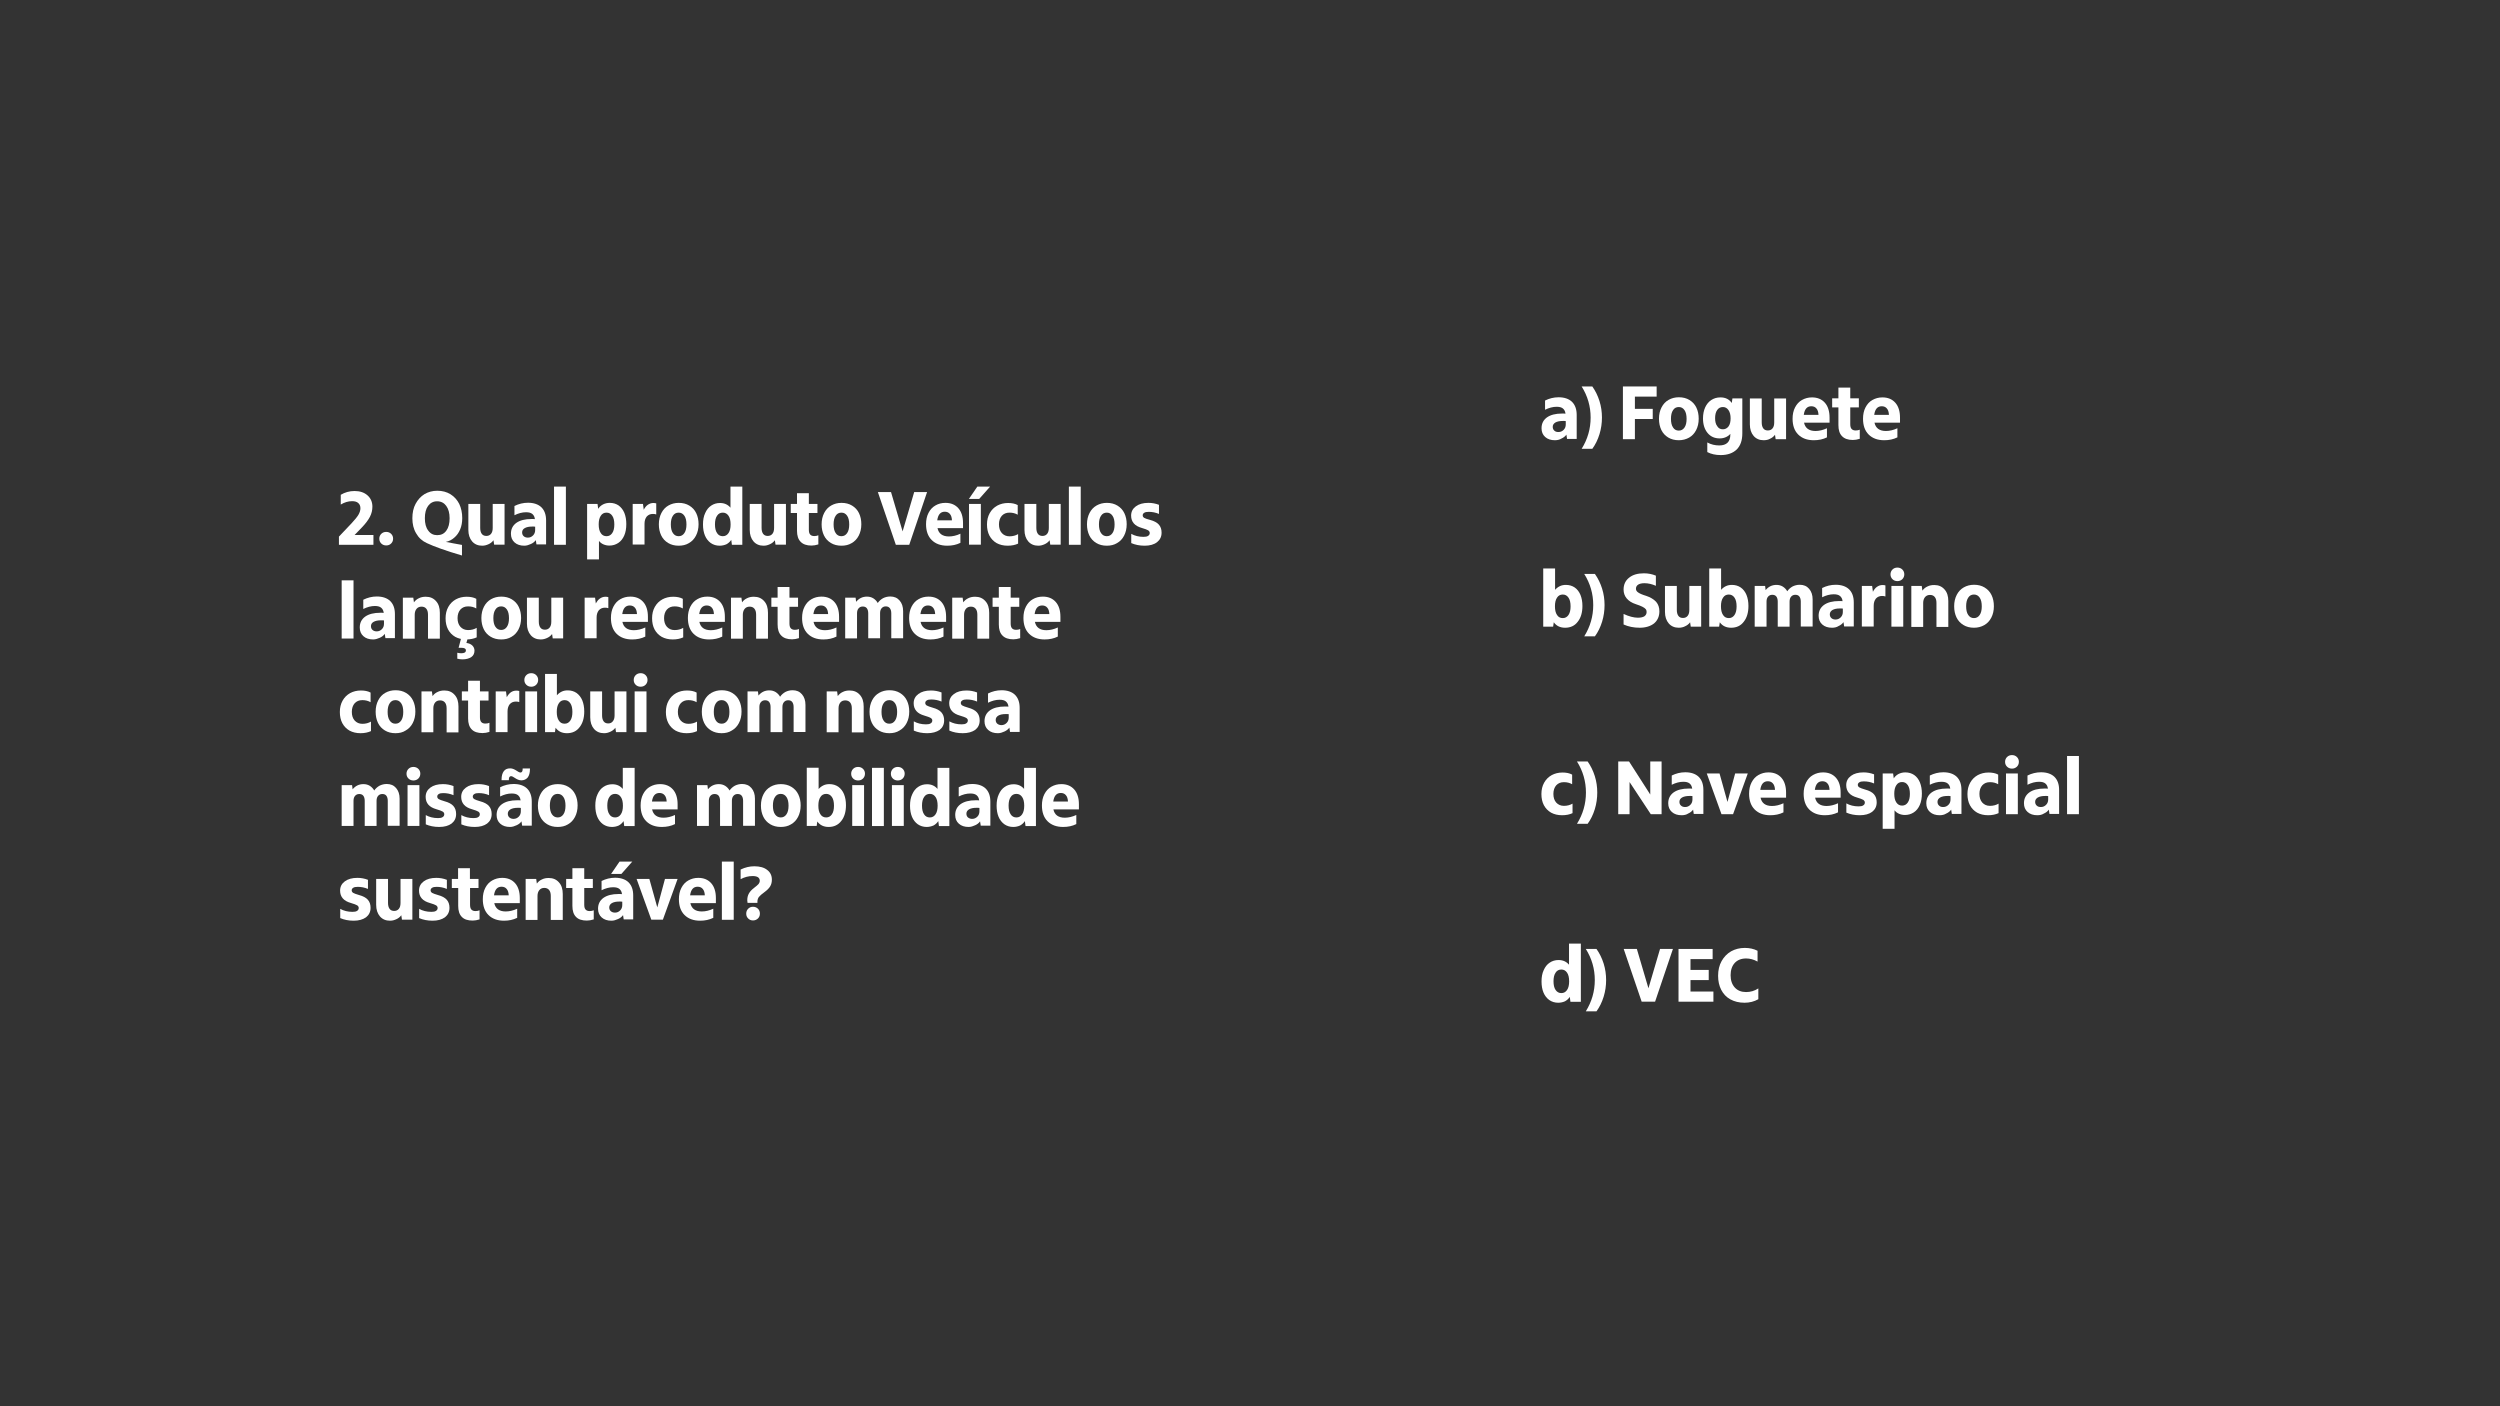 <?xml version="1.0" encoding="utf-8"?>
<!-- Generator: Adobe Illustrator 26.0.1, SVG Export Plug-In . SVG Version: 6.00 Build 0)  -->
<svg version="1.2" baseProfile="tiny" id="Layer_1" xmlns="http://www.w3.org/2000/svg" xmlns:xlink="http://www.w3.org/1999/xlink"
	 x="0px" y="0px" viewBox="0 0 1920 1080" overflow="visible" xml:space="preserve">
<rect x="0" y="0" width="1920" height="1080" fill="#333333" stroke="none"/>
<g>
	<path fill="#FFFFFF" d="M1194.2,338.1c-3.1,0-5.6-0.8-7.5-2.5c-1.9-1.7-2.8-3.9-2.8-6.7c0-3.6,1.4-6.3,4.1-8.3c2.8-2,6.7-3,11.7-3
		c0.4,0,0.9,0,1.3,0c0.4,0,0.9,0,1.3,0.1c-0.2-1.8-0.9-3.1-2-4c-1.1-0.9-2.7-1.3-4.8-1.3c-2.9,0-5.9,0.8-8.9,2.3v-7.1
		c3.2-1.6,6.7-2.5,10.4-2.5c4.4,0,7.9,1.2,10.3,3.5c2.4,2.4,3.6,5.7,3.6,10.1v18.4h-7.4l-0.5-3.3c-0.9,1.3-2.2,2.3-3.8,3
		C1197.8,337.7,1196,338.1,1194.2,338.1z M1196.9,331.8c1.6,0,2.9-0.6,4-1.7c1.1-1.1,1.6-2.5,1.6-4.1v-2.6c-0.4,0-0.7-0.1-1.1-0.1
		c-0.4,0-0.8,0-1.2,0c-2.4,0-4.3,0.4-5.7,1.2c-1.3,0.8-2,1.9-2,3.3c0,1.2,0.4,2.2,1.2,2.9C1194.5,331.5,1195.5,331.8,1196.9,331.8z"
		/>
	<path fill="#FFFFFF" d="M1214.7,344.7c4.6-7.4,6.9-15.4,6.9-24c0-8.6-2.3-16.6-6.9-23.9h8.2c2.4,3.4,4.2,7.1,5.5,11.2
		c1.3,4.1,1.9,8.4,1.9,12.7s-0.6,8.6-1.9,12.8c-1.3,4.2-3.1,7.9-5.5,11.2H1214.7z"/>
	<path fill="#FFFFFF" d="M1246.4,337.3v-40.5h25.9v7.8h-16.7v9.4h13.7v7.8h-13.7v15.5H1246.4z"/>
	<path fill="#FFFFFF" d="M1289.3,338.1c-3.1,0-5.8-0.7-8.1-2.1c-2.3-1.4-4.1-3.3-5.3-5.8c-1.2-2.5-1.8-5.3-1.8-8.6
		c0-3.4,0.7-6.3,2-8.8s3.1-4.4,5.4-5.7c2.3-1.3,4.9-2,7.9-2c3.1,0,5.8,0.7,8.1,2.1c2.3,1.4,4.1,3.3,5.3,5.8c1.2,2.5,1.8,5.3,1.8,8.6
		c0,3.4-0.7,6.3-2,8.8c-1.3,2.5-3.1,4.4-5.4,5.7S1292.2,338.1,1289.3,338.1z M1289.3,330.7c1.9,0,3.3-0.8,4.4-2.4
		c1.1-1.6,1.6-3.8,1.6-6.6c0-2.9-0.5-5.1-1.6-6.7c-1.1-1.6-2.5-2.4-4.4-2.4c-1.9,0-3.4,0.8-4.4,2.4c-1.1,1.6-1.6,3.8-1.6,6.6
		c0,2.9,0.5,5.1,1.6,6.7C1285.9,329.9,1287.4,330.7,1289.3,330.7z"/>
	<path fill="#FFFFFF" d="M1321.5,349.5c-4,0-7.4-0.8-10.3-2.3v-7.4c2.9,1.6,6,2.3,9.2,2.3c5.6,0,8.5-2.8,8.5-8.4v-0.5
		c-1,1.2-2.2,2-3.6,2.6s-2.9,0.9-4.6,0.9c-3.9,0-7-1.4-9.3-4.2c-2.3-2.8-3.5-6.5-3.5-11.1c0-3.3,0.6-6.2,1.7-8.6
		c1.1-2.4,2.7-4.3,4.7-5.6c2-1.3,4.3-2,7-2c3.8,0,6.7,1.4,8.7,4.3l0.5-3.5h7.6v26.8c0,5.4-1.4,9.5-4.3,12.4
		C1330.9,348,1326.8,349.5,1321.5,349.5z M1323.2,329.7c1.8,0,3.2-0.8,4.3-2.2c1.1-1.5,1.6-3.6,1.6-6.2c0-2.6-0.5-4.7-1.6-6.3
		c-1.1-1.6-2.5-2.4-4.3-2.4c-1.9,0-3.4,0.8-4.4,2.3c-1.1,1.5-1.6,3.7-1.6,6.3c0,2.6,0.5,4.7,1.7,6.2
		C1319.9,329,1321.3,329.7,1323.2,329.7z"/>
	<path fill="#FFFFFF" d="M1354.5,338.1c-3.2,0-5.8-1.1-7.7-3.3c-1.9-2.2-2.9-5.2-2.9-8.8V306h9.1v18.4c0,2,0.4,3.5,1.2,4.6
		c0.8,1.1,2,1.6,3.5,1.6c1.5,0,2.7-0.5,3.6-1.6c0.9-1.1,1.3-2.6,1.3-4.5V306h9.1v31.3h-8l-0.5-3.4c-1,1.4-2.3,2.4-3.9,3.1
		C1358.1,337.7,1356.4,338.1,1354.5,338.1z"/>
	<path fill="#FFFFFF" d="M1393,338.1c-5.1,0-9.1-1.5-12-4.4c-2.9-2.9-4.3-7-4.3-12.1c0-3.3,0.6-6.2,1.9-8.7c1.3-2.5,3-4.4,5.3-5.7
		s4.8-2,7.7-2c4.2,0,7.5,1.4,9.9,4.1s3.6,6.6,3.6,11.4v3.9h-19.6c0.9,4.2,3.8,6.4,8.8,6.4c2.8,0,5.8-0.7,8.8-2.1v7
		C1400.1,337.4,1396.7,338.1,1393,338.1z M1391.1,312c-3.3,0-5.2,2.2-5.8,6.6h11.3c-0.1-2.1-0.6-3.8-1.6-4.9
		C1394.1,312.6,1392.8,312,1391.1,312z"/>
	<path fill="#FFFFFF" d="M1423,337.9c-3.7,0-6.5-1-8.3-2.9c-1.9-1.9-2.8-4.7-2.8-8.5v-13.6h-4.8v-7h4.8v-8.2h9.1v8.2h6.6v7h-6.6
		v12.8c0,1.7,0.3,2.9,1,3.7c0.7,0.8,1.7,1.2,3.2,1.2c1.1,0,2.2-0.2,3.1-0.6v7C1426.4,337.6,1424.6,337.9,1423,337.9z"/>
	<path fill="#FFFFFF" d="M1447.1,338.1c-5.1,0-9.1-1.5-12-4.4c-2.9-2.9-4.3-7-4.3-12.1c0-3.3,0.6-6.2,1.9-8.7c1.3-2.5,3-4.4,5.3-5.7
		s4.8-2,7.7-2c4.2,0,7.5,1.4,9.9,4.1s3.6,6.6,3.6,11.4v3.9h-19.6c0.9,4.2,3.8,6.4,8.8,6.4c2.8,0,5.8-0.7,8.8-2.1v7
		C1454.1,337.4,1450.8,338.1,1447.1,338.1z M1445.2,312c-3.3,0-5.2,2.2-5.8,6.6h11.3c-0.1-2.1-0.6-3.8-1.6-4.9
		C1448.2,312.6,1446.9,312,1445.2,312z"/>
	<path fill="#FFFFFF" d="M1202,482.1c-3.8,0-6.7-1.4-8.7-4.2l-0.5,3.4h-7.6v-44.7h9.1V453c1-1.2,2.2-2.1,3.6-2.8c1.4-0.7,3-1,4.7-1
		c2.6,0,4.9,0.7,6.8,2s3.4,3.3,4.4,5.7c1,2.5,1.5,5.3,1.5,8.5c0,5-1.2,9.1-3.6,12.1C1209.4,480.6,1206.1,482.1,1202,482.1z
		 M1200.2,474.7c1.9,0,3.3-0.8,4.4-2.4s1.6-3.8,1.6-6.6c0-2.9-0.5-5.1-1.6-6.7s-2.5-2.4-4.4-2.4c-1.9,0-3.4,0.8-4.4,2.4
		c-1.1,1.6-1.6,3.8-1.6,6.6c0,2.9,0.5,5.1,1.6,6.7C1196.8,473.9,1198.3,474.7,1200.2,474.7z"/>
	<path fill="#FFFFFF" d="M1216.7,488.7c4.6-7.4,6.9-15.4,6.9-24c0-8.6-2.3-16.6-6.9-23.9h8.2c2.4,3.4,4.2,7.1,5.5,11.2
		c1.3,4.1,1.9,8.4,1.9,12.7s-0.6,8.6-1.9,12.8c-1.3,4.2-3.1,7.9-5.5,11.2H1216.7z"/>
	<path fill="#FFFFFF" d="M1259.3,482.1c-4.5,0-8.6-0.8-12.4-2.5v-8.1c4.1,1.9,7.8,2.9,11,2.9c2.2,0,3.9-0.4,5-1.1
		c1.1-0.8,1.7-1.9,1.7-3.3c0-0.8-0.2-1.6-0.7-2.2c-0.5-0.6-1.3-1.2-2.5-1.8c-1.2-0.6-2.9-1.3-5.1-2c-3.1-1-5.4-2.5-7-4.4
		s-2.4-4.2-2.4-6.8c0-3.8,1.4-6.9,4.2-9.1c2.8-2.3,6.6-3.4,11.4-3.4c3.3,0,6.3,0.6,9.2,1.8v7.8c-2.9-1.3-5.9-2-8.8-2
		c-2.1,0-3.7,0.4-4.8,1.1c-1.1,0.7-1.7,1.8-1.7,3.1c0,1.2,0.5,2.1,1.7,2.9c1.1,0.8,3.1,1.7,6.1,2.6c3.4,1.1,5.9,2.7,7.7,4.6
		c1.7,2,2.5,4.4,2.5,7.3c0,3.9-1.4,7-4.1,9.3C1267.6,480.9,1263.9,482.1,1259.3,482.1z"/>
	<path fill="#FFFFFF" d="M1289.3,482.1c-3.2,0-5.8-1.1-7.7-3.3c-1.9-2.2-2.9-5.2-2.9-8.8V450h9.1v18.4c0,2,0.4,3.5,1.2,4.6
		c0.8,1.1,2,1.6,3.5,1.6c1.5,0,2.7-0.5,3.6-1.6c0.9-1.1,1.3-2.6,1.3-4.5V450h9.1v31.3h-8l-0.5-3.4c-1,1.4-2.3,2.4-3.9,3.1
		C1292.8,481.7,1291.1,482.1,1289.3,482.1z"/>
	<path fill="#FFFFFF" d="M1329.5,482.1c-3.8,0-6.7-1.4-8.7-4.2l-0.5,3.4h-7.6v-44.7h9.1V453c1-1.2,2.2-2.1,3.6-2.8
		c1.4-0.7,3-1,4.7-1c2.6,0,4.9,0.7,6.8,2s3.4,3.3,4.4,5.7c1,2.5,1.5,5.3,1.5,8.5c0,5-1.2,9.1-3.6,12.1
		C1336.9,480.6,1333.6,482.1,1329.5,482.1z M1327.7,474.7c1.9,0,3.3-0.8,4.4-2.4s1.6-3.8,1.6-6.6c0-2.9-0.5-5.1-1.6-6.7
		s-2.5-2.4-4.4-2.4c-1.9,0-3.4,0.8-4.4,2.4c-1.1,1.6-1.6,3.8-1.6,6.6c0,2.9,0.5,5.1,1.6,6.7C1324.3,473.9,1325.8,474.7,1327.7,474.7
		z"/>
	<path fill="#FFFFFF" d="M1347.6,450h8l0.4,3.2c2.1-2.6,4.9-4,8.3-4c1.8,0,3.4,0.4,4.9,1.3c1.4,0.9,2.6,2.1,3.4,3.6
		c1.1-1.6,2.5-2.8,4.1-3.7c1.6-0.8,3.5-1.3,5.5-1.3c3,0,5.4,1,7.2,3.1c1.8,2.1,2.7,4.8,2.7,8.2v20.8h-9.1V462c0-1.7-0.4-3-1.1-3.9
		c-0.7-0.9-1.7-1.3-3.1-1.3c-1.4,0-2.4,0.5-3.2,1.4c-0.8,0.9-1.2,2.2-1.2,3.8v19.3h-9.1V462c0-1.7-0.4-3-1.1-3.9
		c-0.7-0.9-1.8-1.3-3.1-1.3c-1.4,0-2.4,0.5-3.2,1.4c-0.8,0.9-1.2,2.2-1.2,3.8v19.3h-9.1V450z"/>
	<path fill="#FFFFFF" d="M1407,482.1c-3.1,0-5.6-0.8-7.5-2.5c-1.9-1.7-2.8-3.9-2.8-6.7c0-3.6,1.4-6.3,4.1-8.3c2.8-2,6.7-3,11.7-3
		c0.4,0,0.9,0,1.3,0c0.4,0,0.9,0,1.3,0.1c-0.2-1.8-0.9-3.1-2-4c-1.1-0.9-2.7-1.3-4.8-1.3c-2.9,0-5.9,0.8-8.9,2.3v-7.1
		c3.2-1.6,6.7-2.5,10.4-2.5c4.4,0,7.9,1.2,10.3,3.5c2.4,2.4,3.6,5.7,3.6,10.1v18.4h-7.4l-0.5-3.3c-0.9,1.3-2.2,2.3-3.8,3
		C1410.7,481.7,1408.9,482.1,1407,482.1z M1409.7,475.8c1.6,0,2.9-0.6,4-1.7c1.1-1.1,1.6-2.5,1.6-4.1v-2.6c-0.4,0-0.7-0.1-1.1-0.1
		c-0.4,0-0.8,0-1.2,0c-2.4,0-4.3,0.4-5.7,1.2c-1.3,0.8-2,1.9-2,3.3c0,1.2,0.4,2.2,1.2,2.9C1407.4,475.5,1408.4,475.8,1409.7,475.8z"
		/>
	<path fill="#FFFFFF" d="M1429.8,450h8l0.6,4.5c0.8-1.6,1.8-2.9,3.1-3.8c1.3-0.9,2.7-1.4,4.3-1.4c0.8,0,1.6,0.1,2.2,0.3v8.5
		c-0.7-0.3-1.6-0.4-2.6-0.4c-2,0-3.5,0.7-4.7,2c-1.1,1.4-1.7,3.2-1.7,5.5v16h-9.1V450z"/>
	<path fill="#FFFFFF" d="M1457.2,446.3c-1.5,0-2.8-0.5-3.8-1.5s-1.5-2.2-1.5-3.7c0-1.4,0.5-2.7,1.5-3.7s2.3-1.5,3.8-1.5
		c1.5,0,2.8,0.5,3.8,1.5c1,1,1.5,2.2,1.5,3.7c0,1.4-0.5,2.7-1.5,3.7C1460,445.8,1458.7,446.3,1457.2,446.3z M1452.6,450h9.1v31.3
		h-9.1V450z"/>
	<path fill="#FFFFFF" d="M1467.9,450h8l0.5,3.6c1-1.4,2.3-2.5,3.9-3.2c1.6-0.8,3.3-1.1,5.2-1.1c3.3,0,5.9,1.1,7.9,3.4
		c2,2.2,2.9,5.2,2.9,8.9v19.9h-9.1v-18.4c0-2-0.4-3.5-1.3-4.6s-2.1-1.6-3.7-1.6c-1.6,0-2.9,0.6-3.8,1.7s-1.4,2.6-1.4,4.5v18.4h-9.1
		V450z"/>
	<path fill="#FFFFFF" d="M1516,482.1c-3.1,0-5.8-0.7-8.1-2.1c-2.3-1.4-4.1-3.3-5.3-5.8c-1.2-2.5-1.8-5.3-1.8-8.6
		c0-3.4,0.7-6.3,2-8.8s3.1-4.4,5.4-5.7c2.3-1.3,4.9-2,7.9-2c3.1,0,5.8,0.7,8.1,2.1c2.3,1.4,4.1,3.3,5.3,5.8c1.2,2.5,1.8,5.3,1.8,8.6
		c0,3.4-0.7,6.3-2,8.8c-1.3,2.5-3.1,4.4-5.4,5.7S1519,482.1,1516,482.1z M1516,474.7c1.9,0,3.3-0.8,4.4-2.4c1.1-1.6,1.6-3.8,1.6-6.6
		c0-2.9-0.5-5.1-1.6-6.7c-1.1-1.6-2.5-2.4-4.4-2.4c-1.9,0-3.4,0.8-4.4,2.4c-1.1,1.6-1.6,3.8-1.6,6.6c0,2.9,0.5,5.1,1.6,6.7
		C1512.7,473.9,1514.1,474.7,1516,474.7z"/>
	<path fill="#FFFFFF" d="M1199.7,626.1c-3.3,0-6.1-0.7-8.5-2c-2.4-1.4-4.2-3.3-5.5-5.7c-1.3-2.5-1.9-5.3-1.9-8.6
		c0-3.3,0.7-6.2,2.1-8.7c1.4-2.5,3.3-4.4,5.8-5.8c2.4-1.3,5.2-2,8.3-2c2.9,0,5.4,0.5,7.4,1.6v7.4c-1.9-1.1-4-1.6-6.3-1.6
		c-2.5,0-4.4,0.8-5.9,2.4c-1.4,1.6-2.2,3.8-2.2,6.6c0,2.8,0.7,5,2.2,6.7c1.5,1.6,3.4,2.5,5.9,2.5c2.5,0,4.7-0.6,6.6-1.7v7.3
		C1205.6,625.5,1202.9,626.1,1199.7,626.1z"/>
	<path fill="#FFFFFF" d="M1211.1,632.7c4.6-7.4,6.9-15.4,6.9-24c0-8.6-2.3-16.6-6.9-23.9h8.2c2.4,3.4,4.2,7.1,5.5,11.2
		c1.3,4.1,1.9,8.4,1.9,12.7s-0.6,8.6-1.9,12.8c-1.3,4.2-3.1,7.9-5.5,11.2H1211.1z"/>
	<path fill="#FFFFFF" d="M1242.8,625.3v-40.5h8.3l16.3,25.4v-25.4h8.7v40.5h-8.3l-16.3-24.7v24.7H1242.8z"/>
	<path fill="#FFFFFF" d="M1291.5,626.1c-3.1,0-5.6-0.8-7.5-2.5c-1.9-1.7-2.8-3.9-2.8-6.7c0-3.6,1.4-6.3,4.1-8.3c2.8-2,6.7-3,11.7-3
		c0.4,0,0.9,0,1.3,0c0.4,0,0.9,0,1.3,0.1c-0.2-1.8-0.9-3.1-2-4c-1.1-0.9-2.7-1.3-4.8-1.3c-2.9,0-5.9,0.8-8.9,2.3v-7.1
		c3.2-1.6,6.7-2.5,10.4-2.5c4.4,0,7.9,1.2,10.3,3.5c2.4,2.4,3.6,5.7,3.6,10.1v18.4h-7.4l-0.5-3.3c-0.9,1.3-2.2,2.3-3.8,3
		C1295.2,625.7,1293.4,626.1,1291.5,626.1z M1294.2,619.8c1.6,0,2.9-0.6,4-1.7c1.1-1.1,1.6-2.5,1.6-4.1v-2.6c-0.4,0-0.7-0.1-1.1-0.1
		c-0.4,0-0.8,0-1.2,0c-2.4,0-4.3,0.4-5.7,1.2c-1.3,0.8-2,1.9-2,3.3c0,1.2,0.4,2.2,1.2,2.9C1291.9,619.5,1292.9,619.8,1294.2,619.8z"
		/>
	<path fill="#FFFFFF" d="M1310.8,594h9.8l6.1,21.9l5.9-21.9h9.7l-11.3,31.3h-8.9L1310.8,594z"/>
	<path fill="#FFFFFF" d="M1359.6,626.1c-5.1,0-9.1-1.5-12-4.4c-2.9-2.9-4.3-7-4.3-12.1c0-3.3,0.6-6.2,1.9-8.7c1.3-2.5,3-4.4,5.3-5.7
		s4.8-2,7.7-2c4.2,0,7.5,1.4,9.9,4.1s3.6,6.6,3.6,11.4v3.9h-19.6c0.9,4.2,3.8,6.4,8.8,6.4c2.8,0,5.8-0.7,8.8-2.1v7
		C1366.7,625.4,1363.3,626.1,1359.6,626.1z M1357.7,600c-3.3,0-5.2,2.2-5.8,6.6h11.3c-0.1-2.1-0.6-3.8-1.6-4.9
		C1360.7,600.6,1359.4,600,1357.7,600z"/>
	<path fill="#FFFFFF" d="M1401.5,626.1c-5.1,0-9.1-1.5-12-4.4c-2.9-2.9-4.3-7-4.3-12.1c0-3.3,0.6-6.2,1.9-8.7c1.3-2.5,3-4.4,5.3-5.7
		s4.8-2,7.7-2c4.2,0,7.5,1.4,9.9,4.1s3.6,6.6,3.6,11.4v3.9H1394c0.9,4.2,3.8,6.4,8.8,6.4c2.8,0,5.8-0.7,8.8-2.1v7
		C1408.5,625.4,1405.2,626.1,1401.5,626.1z M1399.6,600c-3.3,0-5.2,2.2-5.8,6.6h11.3c-0.1-2.1-0.6-3.8-1.6-4.9
		C1402.6,600.6,1401.3,600,1399.6,600z"/>
	<path fill="#FFFFFF" d="M1428.3,626.1c-3.9,0-7.3-0.7-10.3-2v-7.1c2.7,1.5,5.8,2.3,9.4,2.3c1.6,0,2.8-0.2,3.6-0.8
		c0.8-0.5,1.2-1.2,1.2-2.2c0-0.8-0.4-1.4-1.2-2c-0.8-0.5-2.4-1.1-4.8-1.8c-2.8-0.8-4.8-1.9-6.2-3.5c-1.4-1.6-2.1-3.6-2.1-6
		c0-3,1.2-5.3,3.6-7.1c2.4-1.8,5.6-2.7,9.7-2.7c2.8,0,5.5,0.5,8.1,1.5v7c-2.6-1.1-5.2-1.6-7.9-1.6c-1.5,0-2.6,0.2-3.4,0.7
		c-0.8,0.5-1.2,1.1-1.2,2c0,0.8,0.4,1.4,1.1,1.9c0.8,0.5,2.3,1,4.6,1.7c3,0.8,5.3,2,6.7,3.6c1.4,1.6,2.1,3.6,2.1,6.2
		c0,3.1-1.2,5.5-3.5,7.3C1435.5,625.2,1432.3,626.1,1428.3,626.1z"/>
	<path fill="#FFFFFF" d="M1445.9,594h8l0.5,3.8c0.9-1.5,2.2-2.6,3.7-3.4c1.6-0.8,3.3-1.2,5.2-1.2c2.6,0,4.9,0.7,6.8,2
		s3.4,3.3,4.4,5.7c1,2.5,1.5,5.3,1.5,8.5c0,3.4-0.5,6.3-1.6,8.8c-1.1,2.5-2.6,4.4-4.6,5.7s-4.2,2-6.8,2c-1.6,0-3.1-0.3-4.5-0.9
		c-1.4-0.6-2.6-1.5-3.5-2.7v14.2h-9.1V594z M1460.8,618.7c1.9,0,3.3-0.8,4.4-2.4s1.6-3.8,1.6-6.6c0-2.9-0.5-5.1-1.6-6.7
		s-2.5-2.4-4.4-2.4c-1.9,0-3.4,0.8-4.4,2.4c-1.1,1.6-1.6,3.8-1.6,6.6c0,2.9,0.5,5.1,1.6,6.7C1457.5,617.9,1458.9,618.7,1460.8,618.7
		z"/>
	<path fill="#FFFFFF" d="M1489.7,626.1c-3.1,0-5.6-0.8-7.5-2.5c-1.9-1.7-2.8-3.9-2.8-6.7c0-3.6,1.4-6.3,4.1-8.3c2.8-2,6.7-3,11.7-3
		c0.4,0,0.9,0,1.3,0c0.4,0,0.9,0,1.3,0.1c-0.2-1.8-0.9-3.1-2-4c-1.1-0.9-2.7-1.3-4.8-1.3c-2.9,0-5.9,0.8-8.9,2.3v-7.1
		c3.2-1.6,6.7-2.5,10.4-2.5c4.4,0,7.9,1.2,10.3,3.5c2.4,2.4,3.6,5.7,3.6,10.1v18.4h-7.4l-0.5-3.3c-0.9,1.3-2.2,2.3-3.8,3
		C1493.3,625.7,1491.5,626.1,1489.7,626.1z M1492.4,619.8c1.6,0,2.9-0.6,4-1.7c1.1-1.1,1.6-2.5,1.6-4.1v-2.6c-0.4,0-0.7-0.1-1.1-0.1
		c-0.4,0-0.8,0-1.2,0c-2.4,0-4.3,0.4-5.7,1.2c-1.3,0.8-2,1.9-2,3.3c0,1.2,0.4,2.2,1.2,2.9C1490,619.5,1491,619.8,1492.4,619.8z"/>
	<path fill="#FFFFFF" d="M1526.9,626.1c-3.3,0-6.1-0.7-8.5-2c-2.4-1.4-4.2-3.3-5.5-5.7c-1.3-2.5-1.9-5.3-1.9-8.6
		c0-3.3,0.7-6.2,2.1-8.7c1.4-2.5,3.3-4.4,5.8-5.8c2.4-1.3,5.2-2,8.3-2c2.9,0,5.4,0.5,7.4,1.6v7.4c-1.9-1.1-4-1.6-6.3-1.6
		c-2.5,0-4.4,0.8-5.9,2.4c-1.4,1.6-2.2,3.8-2.2,6.6c0,2.8,0.7,5,2.2,6.7c1.5,1.6,3.4,2.5,5.9,2.5c2.5,0,4.7-0.6,6.6-1.7v7.3
		C1532.7,625.5,1530,626.1,1526.9,626.1z"/>
	<path fill="#FFFFFF" d="M1545.2,590.3c-1.5,0-2.8-0.5-3.8-1.5s-1.5-2.2-1.5-3.7c0-1.4,0.5-2.7,1.5-3.7s2.3-1.5,3.8-1.5
		c1.5,0,2.8,0.5,3.8,1.5c1,1,1.5,2.2,1.5,3.7c0,1.4-0.5,2.7-1.5,3.7C1547.9,589.8,1546.7,590.3,1545.2,590.3z M1540.6,594h9.1v31.3
		h-9.1V594z"/>
	<path fill="#FFFFFF" d="M1564.7,626.1c-3.1,0-5.6-0.8-7.5-2.5c-1.9-1.7-2.8-3.9-2.8-6.7c0-3.6,1.4-6.3,4.1-8.3c2.8-2,6.7-3,11.7-3
		c0.4,0,0.9,0,1.3,0c0.4,0,0.9,0,1.3,0.1c-0.2-1.8-0.9-3.1-2-4c-1.1-0.9-2.7-1.3-4.8-1.3c-2.9,0-5.9,0.8-8.9,2.3v-7.1
		c3.2-1.6,6.7-2.5,10.4-2.5c4.4,0,7.9,1.2,10.3,3.5c2.4,2.4,3.6,5.7,3.6,10.1v18.4h-7.4l-0.5-3.3c-0.9,1.3-2.2,2.3-3.8,3
		C1568.3,625.7,1566.6,626.1,1564.7,626.1z M1567.4,619.8c1.6,0,2.9-0.6,4-1.7c1.1-1.1,1.6-2.5,1.6-4.1v-2.6c-0.4,0-0.7-0.1-1.1-0.1
		c-0.4,0-0.8,0-1.2,0c-2.4,0-4.3,0.4-5.7,1.2c-1.3,0.8-2,1.9-2,3.3c0,1.2,0.4,2.2,1.2,2.9C1565,619.5,1566.1,619.8,1567.4,619.8z"/>
	<path fill="#FFFFFF" d="M1587.5,580.6h9.1v44.7h-9.1V580.6z"/>
	<path fill="#FFFFFF" d="M1196.7,770.1c-2.6,0-4.9-0.7-6.9-2.1c-1.9-1.4-3.4-3.3-4.4-5.7c-1-2.4-1.5-5.3-1.5-8.5
		c0-3.4,0.5-6.3,1.7-8.8c1.1-2.5,2.6-4.4,4.6-5.7c1.9-1.3,4.2-2,6.8-2c3.3,0,6,1.2,8,3.6v-16.2h9.1v44.7h-8l-0.5-3.8
		c-0.9,1.4-2.2,2.6-3.7,3.4C1200.3,769.7,1198.6,770.1,1196.7,770.1z M1199.1,762.7c1.9,0,3.3-0.8,4.4-2.4c1.1-1.6,1.6-3.8,1.6-6.6
		c0-2.9-0.5-5.1-1.6-6.7c-1.1-1.6-2.5-2.4-4.4-2.4c-1.9,0-3.4,0.8-4.4,2.4c-1.1,1.6-1.6,3.8-1.6,6.6c0,2.9,0.5,5.1,1.6,6.7
		C1195.8,761.9,1197.3,762.7,1199.1,762.7z"/>
	<path fill="#FFFFFF" d="M1217.9,776.7c4.6-7.4,6.9-15.4,6.9-24c0-8.6-2.3-16.6-6.9-23.9h8.2c2.4,3.4,4.2,7.1,5.5,11.2
		c1.3,4.1,1.9,8.4,1.9,12.7c0,4.4-0.6,8.6-1.9,12.8c-1.3,4.2-3.1,7.9-5.5,11.2H1217.9z"/>
	<path fill="#FFFFFF" d="M1247,728.8h10.1l8.9,30.2l8.9-30.2h9.9l-13.7,40.5h-10.3L1247,728.8z"/>
	<path fill="#FFFFFF" d="M1289.1,769.3v-40.5h26.2v7.8h-17v8.3h14v7.8h-14v8.8h17.6v7.8H1289.1z"/>
	<path fill="#FFFFFF" d="M1339.8,770.1c-4.2,0-7.8-0.9-10.9-2.6s-5.4-4.2-7-7.3c-1.6-3.1-2.4-6.7-2.4-10.8c0-4.3,0.9-8.1,2.7-11.3
		c1.8-3.2,4.2-5.7,7.3-7.5c3.1-1.7,6.6-2.6,10.5-2.6c3.6,0,6.9,0.7,9.8,2.2v8.3c-2.9-1.6-5.8-2.4-8.8-2.4c-3.7,0-6.6,1.2-8.7,3.4
		c-2.1,2.3-3.2,5.5-3.2,9.5c0,3.9,1.1,7.1,3.2,9.4c2.2,2.4,5.1,3.5,8.7,3.5c3.4,0,6.5-0.9,9.4-2.8v8.3
		C1347.2,769.2,1343.7,770.1,1339.8,770.1z"/>
</g>
<g>
	<path fill="#FFFFFF" d="M260.3,412.1l9.6-10.1c2.6-2.8,4.4-5,5.4-6.7c1-1.7,1.5-3.4,1.5-5c0-1.7-0.6-3.1-1.7-4
		c-1.1-1-2.7-1.4-4.7-1.4c-3,0-5.9,0.9-8.7,2.6V380c3.2-1.9,6.7-2.9,10.6-2.9c4.1,0,7.4,1.1,9.9,3.3c2.5,2.2,3.8,5.1,3.8,8.7
		c0,2.7-0.6,5.3-1.9,7.8c-1.3,2.5-3.3,5.2-6.2,8.2l-5.6,5.8h14.5v7.5h-26.5V412.1z"/>
	<path fill="#FFFFFF" d="M296.6,418.9c-1.5,0-2.8-0.5-3.8-1.5c-1-1-1.5-2.2-1.5-3.7c0-1.5,0.5-2.7,1.5-3.7c1-1,2.3-1.5,3.8-1.5
		c1.5,0,2.8,0.5,3.8,1.5c1,1,1.5,2.2,1.5,3.7c0,1.5-0.5,2.7-1.5,3.7C299.4,418.4,298.2,418.9,296.6,418.9z"/>
	<path fill="#FFFFFF" d="M354.7,426.6c-12.2-3.6-21.2-6.8-26.9-9.5c-3.5-1.6-6.3-4.1-8.2-7.5c-2-3.3-2.9-7.2-2.9-11.6
		c0-4.2,0.8-8,2.5-11.1s3.9-5.6,6.8-7.4c2.9-1.7,6.2-2.6,9.8-2.6c3.9,0,7.3,0.9,10.2,2.7c2.9,1.8,5.1,4.3,6.7,7.4
		c1.5,3.2,2.3,6.8,2.3,10.9c0,3.2-0.5,6.1-1.6,8.7c-1.1,2.6-2.6,4.7-4.5,6.3c-1.9,1.7-4.1,2.8-6.5,3.3c1.8,0.3,3.7,0.7,5.8,1.1
		c2.1,0.4,4.3,0.8,6.6,1.2V426.6z M335.8,411c3,0,5.3-1.1,7-3.5c1.7-2.3,2.5-5.5,2.5-9.5c0-4-0.9-7.2-2.6-9.5c-1.7-2.3-4-3.5-7-3.5
		c-2.9,0-5.2,1.2-6.9,3.5c-1.7,2.3-2.5,5.5-2.5,9.5s0.8,7.2,2.6,9.5C330.6,409.9,332.9,411,335.8,411z"/>
	<path fill="#FFFFFF" d="M370.3,419.1c-3.2,0-5.8-1.1-7.7-3.3s-2.9-5.2-2.9-8.8V387h9.1v18.4c0,2,0.4,3.5,1.2,4.6
		c0.8,1.1,2,1.6,3.5,1.6c1.5,0,2.7-0.5,3.6-1.6c0.9-1.1,1.3-2.6,1.3-4.5V387h9.1v31.3h-8l-0.5-3.4c-1,1.4-2.3,2.4-3.9,3.1
		S372.1,419.1,370.3,419.1z"/>
	<path fill="#FFFFFF" d="M402.7,419.1c-3.1,0-5.6-0.8-7.5-2.5c-1.9-1.7-2.8-3.9-2.8-6.7c0-3.6,1.4-6.3,4.1-8.3c2.8-2,6.7-3,11.7-3
		c0.4,0,0.9,0,1.3,0c0.4,0,0.9,0,1.3,0.1c-0.2-1.8-0.9-3.1-2-4c-1.1-0.9-2.7-1.3-4.8-1.3c-2.9,0-5.9,0.8-8.9,2.3v-7.1
		c3.2-1.6,6.7-2.5,10.4-2.5c4.4,0,7.9,1.2,10.3,3.5c2.4,2.4,3.6,5.7,3.6,10.1v18.4h-7.4l-0.5-3.3c-0.9,1.3-2.2,2.3-3.8,3
		S404.5,419.1,402.7,419.1z M405.4,412.9c1.6,0,2.9-0.6,4-1.7c1.1-1.1,1.6-2.5,1.6-4.1v-2.6c-0.4,0-0.7-0.1-1.1-0.1
		c-0.4,0-0.8,0-1.2,0c-2.4,0-4.3,0.4-5.7,1.2s-2,1.9-2,3.3c0,1.2,0.4,2.2,1.2,2.9C403,412.5,404,412.9,405.4,412.9z"/>
	<path fill="#FFFFFF" d="M425.5,373.7h9.1v44.7h-9.1V373.7z"/>
	<path fill="#FFFFFF" d="M450.9,387h8l0.5,3.8c0.9-1.5,2.2-2.6,3.7-3.4c1.6-0.8,3.3-1.2,5.2-1.2c2.6,0,4.9,0.7,6.8,2
		c1.9,1.4,3.4,3.3,4.4,5.7c1,2.5,1.5,5.3,1.5,8.6c0,3.4-0.5,6.3-1.6,8.8c-1.1,2.5-2.6,4.4-4.6,5.7s-4.2,2-6.8,2
		c-1.6,0-3.1-0.3-4.5-0.9c-1.4-0.6-2.6-1.5-3.5-2.7v14.2h-9.1V387z M465.8,411.8c1.9,0,3.3-0.8,4.4-2.4c1.1-1.6,1.6-3.8,1.6-6.6
		c0-2.9-0.5-5.1-1.6-6.7s-2.5-2.4-4.4-2.4c-1.9,0-3.4,0.8-4.4,2.4c-1.1,1.6-1.6,3.8-1.6,6.6c0,2.9,0.5,5.1,1.6,6.7
		C462.4,411,463.9,411.8,465.8,411.8z"/>
	<path fill="#FFFFFF" d="M485.8,387h8l0.6,4.5c0.8-1.6,1.8-2.9,3.1-3.8c1.3-0.9,2.7-1.4,4.3-1.4c0.8,0,1.6,0.1,2.2,0.3v8.5
		c-0.7-0.3-1.6-0.4-2.6-0.4c-2,0-3.5,0.7-4.7,2c-1.1,1.4-1.7,3.2-1.7,5.5v16h-9.1V387z"/>
	<path fill="#FFFFFF" d="M521.2,419.1c-3.1,0-5.8-0.7-8.1-2.1c-2.3-1.4-4.1-3.3-5.3-5.8c-1.2-2.5-1.8-5.3-1.8-8.5
		c0-3.4,0.7-6.3,2-8.8c1.3-2.5,3.1-4.4,5.4-5.7c2.3-1.3,4.9-2,7.9-2c3.1,0,5.8,0.7,8.1,2.1c2.3,1.4,4.1,3.3,5.3,5.8
		c1.2,2.5,1.8,5.3,1.8,8.5c0,3.4-0.7,6.3-2,8.8c-1.3,2.5-3.1,4.4-5.4,5.7C526.8,418.5,524.2,419.1,521.2,419.1z M521.2,411.8
		c1.9,0,3.3-0.8,4.4-2.4c1.1-1.6,1.6-3.8,1.6-6.6c0-2.9-0.5-5.1-1.6-6.7c-1.1-1.6-2.5-2.4-4.4-2.4c-1.9,0-3.4,0.8-4.4,2.4
		c-1.1,1.6-1.6,3.8-1.6,6.6c0,2.9,0.5,5.1,1.6,6.7C517.9,411,519.3,411.8,521.2,411.8z"/>
	<path fill="#FFFFFF" d="M552.7,419.1c-2.6,0-4.9-0.7-6.9-2.1c-1.9-1.4-3.4-3.3-4.4-5.7c-1-2.4-1.5-5.3-1.5-8.5
		c0-3.4,0.5-6.3,1.7-8.8c1.1-2.5,2.6-4.4,4.6-5.7c1.9-1.3,4.2-2,6.8-2c3.3,0,6,1.2,8,3.6v-16.2h9.1v44.7h-8l-0.5-3.8
		c-0.9,1.4-2.2,2.6-3.7,3.4C556.3,418.7,554.5,419.1,552.7,419.1z M555.1,411.8c1.9,0,3.3-0.8,4.4-2.4c1.1-1.6,1.6-3.8,1.6-6.6
		c0-2.9-0.5-5.1-1.6-6.7c-1.1-1.6-2.5-2.4-4.4-2.4c-1.9,0-3.4,0.8-4.4,2.4c-1.1,1.6-1.6,3.8-1.6,6.6c0,2.9,0.5,5.1,1.6,6.7
		C551.7,411,553.2,411.8,555.1,411.8z"/>
	<path fill="#FFFFFF" d="M586.4,419.1c-3.2,0-5.8-1.1-7.7-3.3s-2.9-5.2-2.9-8.8V387h9.1v18.4c0,2,0.4,3.5,1.2,4.6
		c0.8,1.1,2,1.6,3.5,1.6c1.5,0,2.7-0.5,3.6-1.6c0.9-1.1,1.3-2.6,1.3-4.5V387h9.1v31.3h-8l-0.5-3.4c-1,1.4-2.3,2.4-3.9,3.1
		S588.3,419.1,586.4,419.1z"/>
	<path fill="#FFFFFF" d="M623.2,419c-3.7,0-6.5-1-8.3-2.9c-1.9-1.9-2.8-4.7-2.8-8.5V394h-4.8v-7h4.8v-8.2h9.1v8.2h6.6v7h-6.6v12.8
		c0,1.7,0.3,2.9,1,3.7c0.7,0.8,1.7,1.2,3.2,1.2c1.1,0,2.2-0.2,3.1-0.6v7C626.6,418.7,624.8,419,623.2,419z"/>
	<path fill="#FFFFFF" d="M646.2,419.1c-3.1,0-5.8-0.7-8.1-2.1c-2.3-1.4-4.1-3.3-5.3-5.8c-1.2-2.5-1.8-5.3-1.8-8.5
		c0-3.4,0.7-6.3,2-8.8c1.3-2.5,3.1-4.4,5.4-5.7c2.3-1.3,4.9-2,7.9-2c3.1,0,5.8,0.7,8.1,2.1c2.3,1.4,4.1,3.3,5.3,5.8
		c1.2,2.5,1.8,5.3,1.8,8.5c0,3.4-0.7,6.3-2,8.8c-1.3,2.5-3.1,4.4-5.4,5.7C651.8,418.5,649.2,419.1,646.2,419.1z M646.2,411.8
		c1.9,0,3.3-0.8,4.4-2.4c1.1-1.6,1.6-3.8,1.6-6.6c0-2.9-0.5-5.1-1.6-6.7c-1.1-1.6-2.5-2.4-4.4-2.4c-1.9,0-3.4,0.8-4.4,2.4
		c-1.1,1.6-1.6,3.8-1.6,6.6c0,2.9,0.5,5.1,1.6,6.7C642.8,411,644.3,411.8,646.2,411.8z"/>
	<path fill="#FFFFFF" d="M674.2,377.9h10.1l8.9,30.2l8.9-30.2h9.9l-13.7,40.5H688L674.2,377.9z"/>
	<path fill="#FFFFFF" d="M727.5,419.1c-5.1,0-9.1-1.5-12-4.4s-4.3-7-4.3-12.1c0-3.3,0.6-6.2,1.9-8.7c1.3-2.5,3-4.4,5.3-5.7
		c2.2-1.3,4.8-2,7.7-2c4.2,0,7.5,1.4,9.9,4.1s3.6,6.6,3.6,11.4v3.9H720c0.9,4.2,3.8,6.4,8.8,6.4c2.8,0,5.8-0.7,8.8-2.1v7
		C734.6,418.4,731.2,419.1,727.5,419.1z M725.6,393c-3.3,0-5.2,2.2-5.8,6.6h11.3c-0.1-2.1-0.6-3.8-1.6-4.9
		C728.6,393.6,727.3,393,725.6,393z"/>
	<path fill="#FFFFFF" d="M752,383.2h-7.9l6.5-9.5h9.8L752,383.2z M744.2,387h9.1v31.3h-9.1V387z"/>
	<path fill="#FFFFFF" d="M773.9,419.1c-3.3,0-6.1-0.7-8.5-2c-2.4-1.4-4.2-3.3-5.5-5.7c-1.3-2.5-1.9-5.3-1.9-8.6
		c0-3.3,0.7-6.2,2.1-8.7c1.4-2.5,3.3-4.4,5.8-5.8c2.4-1.3,5.2-2,8.3-2c2.9,0,5.4,0.5,7.4,1.6v7.4c-1.9-1.1-4-1.6-6.3-1.6
		c-2.5,0-4.4,0.8-5.9,2.4c-1.4,1.6-2.2,3.8-2.2,6.6c0,2.8,0.7,5,2.2,6.7c1.5,1.6,3.4,2.5,5.9,2.5c2.5,0,4.7-0.6,6.6-1.7v7.3
		C779.8,418.5,777.1,419.1,773.9,419.1z"/>
	<path fill="#FFFFFF" d="M797.4,419.1c-3.2,0-5.8-1.1-7.7-3.3s-2.9-5.2-2.9-8.8V387h9.1v18.4c0,2,0.4,3.5,1.2,4.6
		c0.8,1.1,2,1.6,3.5,1.6c1.5,0,2.7-0.5,3.6-1.6c0.9-1.1,1.3-2.6,1.3-4.5V387h9.1v31.3h-8l-0.5-3.4c-1,1.4-2.3,2.4-3.9,3.1
		S799.2,419.1,797.4,419.1z"/>
	<path fill="#FFFFFF" d="M820.9,373.7h9.1v44.7h-9.1V373.7z"/>
	<path fill="#FFFFFF" d="M850,419.1c-3.1,0-5.8-0.7-8.1-2.1c-2.3-1.4-4.1-3.3-5.3-5.8c-1.2-2.5-1.8-5.3-1.8-8.5c0-3.4,0.7-6.3,2-8.8
		c1.3-2.5,3.1-4.4,5.4-5.7c2.3-1.3,4.9-2,7.9-2c3.1,0,5.8,0.7,8.1,2.1c2.3,1.4,4.1,3.3,5.3,5.8c1.2,2.5,1.8,5.3,1.8,8.5
		c0,3.4-0.7,6.3-2,8.8c-1.3,2.5-3.1,4.4-5.4,5.7C855.6,418.5,853,419.1,850,419.1z M850,411.8c1.9,0,3.3-0.8,4.4-2.4
		c1.1-1.6,1.6-3.8,1.6-6.6c0-2.9-0.5-5.1-1.6-6.7c-1.1-1.6-2.5-2.4-4.4-2.4c-1.9,0-3.4,0.8-4.4,2.4c-1.1,1.6-1.6,3.8-1.6,6.6
		c0,2.9,0.5,5.1,1.6,6.7C846.7,411,848.1,411.8,850,411.8z"/>
	<path fill="#FFFFFF" d="M879.1,419.1c-3.9,0-7.3-0.7-10.3-2V410c2.7,1.5,5.8,2.3,9.4,2.3c1.6,0,2.8-0.2,3.6-0.8
		c0.8-0.5,1.2-1.2,1.2-2.2c0-0.8-0.4-1.4-1.2-2c-0.8-0.5-2.4-1.1-4.8-1.8c-2.8-0.8-4.8-1.9-6.2-3.5c-1.4-1.6-2.1-3.6-2.1-6
		c0-3,1.2-5.3,3.6-7.1c2.4-1.8,5.6-2.7,9.7-2.7c2.8,0,5.5,0.5,8.1,1.5v7c-2.6-1.1-5.2-1.6-7.9-1.6c-1.5,0-2.6,0.2-3.4,0.7
		c-0.8,0.5-1.2,1.1-1.2,2c0,0.8,0.4,1.4,1.1,1.9c0.8,0.5,2.3,1,4.6,1.6c3,0.8,5.3,2,6.7,3.6c1.4,1.6,2.1,3.6,2.1,6.2
		c0,3.1-1.2,5.5-3.5,7.3C886.3,418.2,883.1,419.1,879.1,419.1z"/>
	<path fill="#FFFFFF" d="M262.4,445.7h9.1v44.7h-9.1V445.7z"/>
	<path fill="#FFFFFF" d="M286.6,491.1c-3.1,0-5.6-0.8-7.5-2.5c-1.9-1.7-2.8-3.9-2.8-6.7c0-3.6,1.4-6.3,4.1-8.3c2.8-2,6.7-3,11.7-3
		c0.4,0,0.9,0,1.3,0c0.4,0,0.9,0,1.3,0.1c-0.2-1.8-0.9-3.1-2-4c-1.1-0.9-2.7-1.3-4.8-1.3c-2.9,0-5.9,0.8-8.9,2.3v-7.1
		c3.2-1.6,6.7-2.5,10.4-2.5c4.4,0,7.9,1.2,10.3,3.5c2.4,2.4,3.6,5.7,3.6,10.1v18.4H296l-0.5-3.3c-0.9,1.3-2.2,2.3-3.8,3
		S288.4,491.1,286.6,491.1z M289.3,484.9c1.6,0,2.9-0.6,4-1.7c1.1-1.1,1.6-2.5,1.6-4.1v-2.6c-0.4,0-0.7-0.1-1.1-0.1
		c-0.4,0-0.8,0-1.2,0c-2.4,0-4.3,0.4-5.7,1.2s-2,1.9-2,3.3c0,1.2,0.4,2.2,1.2,2.9C286.9,484.5,287.9,484.9,289.3,484.9z"/>
	<path fill="#FFFFFF" d="M309.4,459h8l0.5,3.6c1-1.4,2.3-2.5,3.9-3.2c1.6-0.8,3.3-1.1,5.2-1.1c3.3,0,5.9,1.1,7.9,3.4
		c2,2.2,2.9,5.2,2.9,8.9v19.9h-9.1v-18.4c0-2-0.4-3.5-1.3-4.6s-2.1-1.6-3.7-1.6c-1.6,0-2.9,0.6-3.8,1.7c-0.9,1.1-1.4,2.6-1.4,4.5
		v18.4h-9.1V459z"/>
	<path fill="#FFFFFF" d="M358.1,491.1c-3.3,0-6.1-0.7-8.5-2c-2.4-1.4-4.2-3.3-5.5-5.7c-1.3-2.5-1.9-5.3-1.9-8.6
		c0-3.3,0.7-6.2,2.1-8.7c1.4-2.5,3.3-4.4,5.8-5.8c2.4-1.3,5.2-2,8.3-2c2.9,0,5.4,0.5,7.4,1.6v7.4c-1.9-1.1-4-1.6-6.3-1.6
		c-2.5,0-4.4,0.8-5.9,2.4c-1.4,1.6-2.2,3.8-2.2,6.6c0,2.8,0.7,5,2.2,6.7c1.5,1.6,3.4,2.5,5.9,2.5c2.5,0,4.7-0.6,6.6-1.7v7.3
		C363.9,490.5,361.2,491.1,358.1,491.1z M359.3,489.8l-1.1,4c1.8,0.2,3.3,0.8,4.5,1.9c1.1,1.1,1.7,2.4,1.7,4c0,2.1-0.8,3.8-2.4,4.9
		s-3.9,1.8-6.9,1.8c-1.2,0-2.5-0.2-3.9-0.5v-4.6c1.1,0.3,2.1,0.4,3.1,0.4c2.3,0,3.5-0.7,3.5-2.2c0-1.4-1.2-2-3.7-2h-1.9l2-7.6H359.3
		z"/>
	<path fill="#FFFFFF" d="M384.9,491.1c-3.1,0-5.8-0.7-8.1-2.1c-2.3-1.4-4.1-3.3-5.3-5.8c-1.2-2.5-1.8-5.3-1.8-8.5
		c0-3.4,0.7-6.3,2-8.8c1.3-2.5,3.1-4.4,5.4-5.7c2.3-1.3,4.9-2,7.9-2c3.1,0,5.8,0.7,8.1,2.1c2.3,1.4,4.1,3.3,5.3,5.8
		c1.2,2.5,1.8,5.3,1.8,8.5c0,3.4-0.7,6.3-2,8.8c-1.3,2.5-3.1,4.4-5.4,5.7C390.5,490.5,387.9,491.1,384.9,491.1z M384.9,483.8
		c1.9,0,3.3-0.8,4.4-2.4c1.1-1.6,1.6-3.8,1.6-6.6c0-2.9-0.5-5.1-1.6-6.7c-1.1-1.6-2.5-2.4-4.4-2.4c-1.9,0-3.4,0.8-4.4,2.4
		c-1.1,1.6-1.6,3.8-1.6,6.6c0,2.9,0.5,5.1,1.6,6.7C381.6,483,383,483.8,384.9,483.8z"/>
	<path fill="#FFFFFF" d="M415.3,491.1c-3.2,0-5.8-1.1-7.7-3.3s-2.9-5.2-2.9-8.8V459h9.1v18.4c0,2,0.4,3.5,1.2,4.6
		c0.8,1.1,2,1.6,3.5,1.6c1.5,0,2.7-0.5,3.6-1.6c0.9-1.1,1.3-2.6,1.3-4.5V459h9.1v31.3h-8l-0.5-3.4c-1,1.4-2.3,2.4-3.9,3.1
		S417.1,491.1,415.3,491.1z"/>
	<path fill="#FFFFFF" d="M449,459h8l0.6,4.5c0.8-1.6,1.8-2.9,3.1-3.8c1.3-0.9,2.7-1.4,4.3-1.4c0.8,0,1.6,0.1,2.2,0.3v8.5
		c-0.7-0.3-1.6-0.4-2.6-0.4c-2,0-3.5,0.7-4.7,2c-1.1,1.4-1.7,3.2-1.7,5.5v16H449V459z"/>
	<path fill="#FFFFFF" d="M485.5,491.1c-5.1,0-9.1-1.5-12-4.4s-4.3-7-4.3-12.1c0-3.3,0.6-6.2,1.9-8.7c1.3-2.5,3-4.4,5.3-5.7
		c2.2-1.3,4.8-2,7.7-2c4.2,0,7.5,1.4,9.9,4.1s3.6,6.6,3.6,11.4v3.9H478c0.9,4.2,3.8,6.4,8.8,6.4c2.8,0,5.8-0.7,8.8-2.1v7
		C492.6,490.4,489.2,491.1,485.5,491.1z M483.7,465c-3.3,0-5.2,2.2-5.8,6.6h11.3c-0.1-2.1-0.6-3.8-1.6-4.9
		C486.7,465.6,485.3,465,483.7,465z"/>
	<path fill="#FFFFFF" d="M516.7,491.1c-3.3,0-6.1-0.7-8.5-2c-2.4-1.4-4.2-3.3-5.5-5.7c-1.3-2.5-1.9-5.3-1.9-8.6
		c0-3.3,0.7-6.2,2.1-8.7c1.4-2.5,3.3-4.4,5.8-5.8c2.4-1.3,5.2-2,8.3-2c2.9,0,5.4,0.5,7.4,1.6v7.4c-1.9-1.1-4-1.6-6.3-1.6
		c-2.5,0-4.4,0.8-5.9,2.4c-1.4,1.6-2.2,3.8-2.2,6.6c0,2.8,0.7,5,2.2,6.7c1.5,1.6,3.4,2.5,5.9,2.5c2.5,0,4.7-0.6,6.6-1.7v7.3
		C522.5,490.5,519.8,491.1,516.7,491.1z"/>
	<path fill="#FFFFFF" d="M544.6,491.1c-5.1,0-9.1-1.5-12-4.4s-4.3-7-4.3-12.1c0-3.3,0.6-6.2,1.9-8.7c1.3-2.5,3-4.4,5.3-5.7
		c2.2-1.3,4.8-2,7.7-2c4.2,0,7.5,1.4,9.9,4.1s3.6,6.6,3.6,11.4v3.9h-19.6c0.9,4.2,3.8,6.4,8.8,6.4c2.8,0,5.8-0.7,8.8-2.1v7
		C551.7,490.4,548.3,491.1,544.6,491.1z M542.8,465c-3.3,0-5.2,2.2-5.8,6.6h11.3c-0.1-2.1-0.6-3.8-1.6-4.9
		C545.8,465.6,544.4,465,542.8,465z"/>
	<path fill="#FFFFFF" d="M561.4,459h8l0.5,3.6c1-1.4,2.3-2.5,3.9-3.2c1.6-0.8,3.3-1.1,5.2-1.1c3.3,0,5.9,1.1,7.9,3.4
		c2,2.2,2.9,5.2,2.9,8.9v19.9h-9.1v-18.4c0-2-0.4-3.5-1.3-4.6s-2.1-1.6-3.7-1.6c-1.6,0-2.9,0.6-3.8,1.7c-0.9,1.1-1.4,2.6-1.4,4.5
		v18.4h-9.1V459z"/>
	<path fill="#FFFFFF" d="M608.3,491c-3.7,0-6.5-1-8.3-2.9c-1.9-1.9-2.8-4.7-2.8-8.5V466h-4.8v-7h4.8v-8.2h9.1v8.2h6.6v7h-6.6v12.8
		c0,1.7,0.3,2.9,1,3.7c0.7,0.8,1.7,1.2,3.2,1.2c1.1,0,2.2-0.2,3.1-0.6v7C611.6,490.7,609.9,491,608.3,491z"/>
	<path fill="#FFFFFF" d="M632.3,491.1c-5.1,0-9.1-1.5-12-4.4s-4.3-7-4.3-12.1c0-3.3,0.6-6.2,1.9-8.7c1.3-2.5,3-4.4,5.3-5.7
		c2.2-1.3,4.8-2,7.7-2c4.2,0,7.5,1.4,9.9,4.1s3.6,6.6,3.6,11.4v3.9h-19.6c0.9,4.2,3.8,6.4,8.8,6.4c2.8,0,5.8-0.7,8.8-2.1v7
		C639.4,490.4,636.1,491.1,632.3,491.1z M630.5,465c-3.3,0-5.2,2.2-5.8,6.6H636c-0.1-2.1-0.6-3.8-1.6-4.9
		C633.5,465.6,632.2,465,630.5,465z"/>
	<path fill="#FFFFFF" d="M649.1,459h8l0.4,3.2c2.1-2.6,4.9-4,8.3-4c1.8,0,3.4,0.4,4.9,1.3c1.4,0.9,2.6,2.1,3.4,3.6
		c1.1-1.6,2.5-2.8,4.1-3.7c1.6-0.8,3.5-1.3,5.5-1.3c3,0,5.4,1,7.2,3.1c1.8,2.1,2.7,4.8,2.7,8.2v20.8h-9.1V471c0-1.7-0.4-3-1.1-3.9
		c-0.7-0.9-1.7-1.4-3.1-1.4c-1.4,0-2.4,0.5-3.2,1.4c-0.8,0.9-1.2,2.2-1.2,3.8v19.3h-9.1V471c0-1.7-0.4-3-1.1-3.9
		c-0.7-0.9-1.8-1.3-3.1-1.3c-1.4,0-2.4,0.5-3.2,1.4c-0.8,0.9-1.2,2.2-1.2,3.8v19.3h-9.1V459z"/>
	<path fill="#FFFFFF" d="M714.5,491.1c-5.1,0-9.1-1.5-12-4.4s-4.3-7-4.3-12.1c0-3.3,0.6-6.2,1.9-8.7c1.3-2.5,3-4.4,5.3-5.7
		c2.2-1.3,4.8-2,7.7-2c4.2,0,7.5,1.4,9.9,4.1s3.6,6.6,3.6,11.4v3.9H707c0.9,4.2,3.8,6.4,8.8,6.4c2.8,0,5.8-0.7,8.8-2.1v7
		C721.6,490.4,718.3,491.1,714.5,491.1z M712.7,465c-3.3,0-5.2,2.2-5.8,6.6h11.3c-0.1-2.1-0.6-3.8-1.6-4.9
		C715.7,465.6,714.4,465,712.7,465z"/>
	<path fill="#FFFFFF" d="M731.3,459h8l0.5,3.6c1-1.4,2.3-2.5,3.9-3.2c1.6-0.8,3.3-1.1,5.2-1.1c3.3,0,5.9,1.1,7.9,3.4
		c2,2.2,2.9,5.2,2.9,8.9v19.9h-9.1v-18.4c0-2-0.4-3.5-1.3-4.6s-2.1-1.6-3.7-1.6c-1.6,0-2.9,0.6-3.8,1.7c-0.9,1.1-1.4,2.6-1.4,4.5
		v18.4h-9.1V459z"/>
	<path fill="#FFFFFF" d="M778.2,491c-3.7,0-6.5-1-8.3-2.9c-1.9-1.9-2.8-4.7-2.8-8.5V466h-4.8v-7h4.8v-8.2h9.1v8.2h6.6v7h-6.6v12.8
		c0,1.7,0.3,2.9,1,3.7c0.7,0.8,1.7,1.2,3.2,1.2c1.1,0,2.2-0.2,3.1-0.6v7C781.6,490.7,779.8,491,778.2,491z"/>
	<path fill="#FFFFFF" d="M802.3,491.1c-5.1,0-9.1-1.5-12-4.4s-4.3-7-4.3-12.1c0-3.3,0.6-6.2,1.9-8.7c1.3-2.5,3-4.4,5.3-5.7
		c2.2-1.3,4.8-2,7.7-2c4.2,0,7.5,1.4,9.9,4.1s3.6,6.6,3.6,11.4v3.9h-19.6c0.9,4.2,3.8,6.4,8.8,6.4c2.8,0,5.8-0.7,8.8-2.1v7
		C809.3,490.4,806,491.1,802.3,491.1z M800.4,465c-3.3,0-5.2,2.2-5.8,6.6h11.3c-0.1-2.1-0.6-3.8-1.6-4.9
		C803.4,465.6,802.1,465,800.4,465z"/>
	<path fill="#FFFFFF" d="M276.9,563.1c-3.3,0-6.1-0.7-8.5-2c-2.4-1.4-4.2-3.3-5.5-5.7c-1.3-2.5-1.9-5.3-1.9-8.6
		c0-3.3,0.7-6.2,2.1-8.7c1.4-2.5,3.3-4.4,5.8-5.8c2.4-1.3,5.2-2,8.3-2c2.9,0,5.4,0.5,7.4,1.6v7.4c-1.9-1.1-4-1.6-6.3-1.6
		c-2.5,0-4.4,0.8-5.9,2.4c-1.4,1.6-2.2,3.8-2.2,6.6c0,2.8,0.7,5,2.2,6.7c1.5,1.6,3.4,2.5,5.9,2.5c2.5,0,4.7-0.6,6.6-1.7v7.3
		C282.7,562.5,280,563.1,276.9,563.1z"/>
	<path fill="#FFFFFF" d="M303.7,563.1c-3.1,0-5.8-0.7-8.1-2.1c-2.3-1.4-4.1-3.3-5.3-5.8c-1.2-2.5-1.8-5.3-1.8-8.6
		c0-3.4,0.7-6.3,2-8.8c1.3-2.5,3.1-4.4,5.4-5.7c2.3-1.3,4.9-2,7.9-2c3.1,0,5.8,0.7,8.1,2.1c2.3,1.4,4.1,3.3,5.3,5.8
		c1.2,2.5,1.8,5.3,1.8,8.5c0,3.4-0.7,6.3-2,8.8s-3.1,4.4-5.4,5.7C309.3,562.5,306.7,563.1,303.7,563.1z M303.7,555.8
		c1.9,0,3.3-0.8,4.4-2.4c1.1-1.6,1.6-3.8,1.6-6.6c0-2.9-0.5-5.1-1.6-6.7c-1.1-1.6-2.5-2.4-4.4-2.4c-1.9,0-3.4,0.8-4.4,2.4
		c-1.1,1.6-1.6,3.8-1.6,6.6c0,2.9,0.5,5.1,1.6,6.7C300.4,555,301.8,555.8,303.7,555.8z"/>
	<path fill="#FFFFFF" d="M323.7,531h8l0.5,3.6c1-1.4,2.3-2.5,3.9-3.2c1.6-0.8,3.3-1.1,5.2-1.1c3.3,0,5.9,1.1,7.9,3.4
		c2,2.2,2.9,5.2,2.9,8.9v19.9h-9.1v-18.4c0-2-0.4-3.5-1.3-4.6c-0.8-1-2.1-1.6-3.7-1.6c-1.6,0-2.9,0.5-3.8,1.6
		c-0.9,1.1-1.4,2.6-1.4,4.5v18.4h-9.1V531z"/>
	<path fill="#FFFFFF" d="M370.6,563c-3.7,0-6.5-0.9-8.3-2.8c-1.9-1.9-2.8-4.7-2.8-8.5V538h-4.8v-7h4.8v-8.2h9.1v8.2h6.6v7h-6.6v12.8
		c0,1.7,0.3,2.9,1,3.7c0.7,0.8,1.7,1.2,3.2,1.2c1.1,0,2.2-0.2,3.1-0.6v7C374,562.7,372.2,563,370.6,563z"/>
	<path fill="#FFFFFF" d="M380.6,531h8l0.6,4.5c0.8-1.6,1.8-2.8,3.1-3.8c1.3-0.9,2.7-1.3,4.3-1.3c0.8,0,1.6,0.1,2.2,0.3v8.5
		c-0.7-0.3-1.6-0.4-2.6-0.4c-2,0-3.5,0.7-4.7,2c-1.1,1.4-1.7,3.2-1.7,5.5v16h-9.1V531z"/>
	<path fill="#FFFFFF" d="M408,527.4c-1.5,0-2.8-0.5-3.8-1.5c-1-1-1.5-2.2-1.5-3.7c0-1.4,0.5-2.7,1.5-3.7s2.3-1.5,3.8-1.5
		c1.5,0,2.8,0.5,3.8,1.5c1,1,1.5,2.2,1.5,3.7c0,1.4-0.5,2.7-1.5,3.7C410.8,526.9,409.5,527.4,408,527.4z M403.4,531h9.1v31.3h-9.1
		V531z"/>
	<path fill="#FFFFFF" d="M435.4,563.1c-3.8,0-6.7-1.4-8.7-4.2l-0.5,3.4h-7.6v-44.7h9.1V534c1-1.2,2.2-2.1,3.6-2.8c1.4-0.7,3-1,4.7-1
		c2.6,0,4.9,0.7,6.8,2c1.9,1.4,3.4,3.3,4.4,5.7c1,2.5,1.5,5.3,1.5,8.5c0,5-1.2,9.1-3.6,12.1C442.8,561.6,439.5,563.1,435.4,563.1z
		 M433.6,555.8c1.9,0,3.3-0.8,4.4-2.4c1.1-1.6,1.6-3.8,1.6-6.6c0-2.9-0.5-5.1-1.6-6.7c-1.1-1.6-2.5-2.4-4.4-2.4
		c-1.9,0-3.4,0.8-4.4,2.4c-1.1,1.6-1.6,3.8-1.6,6.6c0,2.9,0.5,5.1,1.6,6.7C430.2,555,431.7,555.8,433.6,555.8z"/>
	<path fill="#FFFFFF" d="M463.9,563.1c-3.2,0-5.8-1.1-7.7-3.3s-2.9-5.2-2.9-8.9V531h9.1v18.4c0,2,0.4,3.5,1.2,4.6
		c0.8,1.1,2,1.6,3.5,1.6c1.5,0,2.7-0.5,3.6-1.7c0.9-1.1,1.3-2.6,1.3-4.5V531h9.1v31.3h-8l-0.5-3.4c-1,1.4-2.3,2.4-3.9,3.1
		S465.8,563.1,463.9,563.1z"/>
	<path fill="#FFFFFF" d="M492,527.4c-1.5,0-2.8-0.5-3.8-1.5c-1-1-1.5-2.2-1.5-3.7c0-1.4,0.5-2.7,1.5-3.7s2.3-1.5,3.8-1.5
		c1.5,0,2.8,0.5,3.8,1.5c1,1,1.5,2.2,1.5,3.7c0,1.4-0.5,2.7-1.5,3.7C494.8,526.9,493.5,527.4,492,527.4z M487.4,531h9.1v31.3h-9.1
		V531z"/>
	<path fill="#FFFFFF" d="M527.3,563.1c-3.3,0-6.1-0.7-8.5-2c-2.4-1.4-4.2-3.3-5.5-5.7c-1.3-2.5-1.9-5.3-1.9-8.6
		c0-3.3,0.7-6.2,2.1-8.7c1.4-2.5,3.3-4.4,5.8-5.8c2.4-1.3,5.2-2,8.3-2c2.9,0,5.4,0.5,7.4,1.6v7.4c-1.9-1.1-4-1.6-6.3-1.6
		c-2.5,0-4.4,0.8-5.9,2.4c-1.4,1.6-2.2,3.8-2.2,6.6c0,2.8,0.7,5,2.2,6.7c1.5,1.6,3.4,2.5,5.9,2.5c2.5,0,4.7-0.6,6.6-1.7v7.3
		C533.2,562.5,530.5,563.1,527.3,563.1z"/>
	<path fill="#FFFFFF" d="M554.2,563.1c-3.1,0-5.8-0.7-8.1-2.1c-2.3-1.4-4.1-3.3-5.3-5.8c-1.2-2.5-1.8-5.3-1.8-8.6
		c0-3.4,0.7-6.3,2-8.8c1.3-2.5,3.1-4.4,5.4-5.7c2.3-1.3,4.9-2,7.9-2c3.1,0,5.8,0.7,8.1,2.1c2.3,1.4,4.1,3.3,5.3,5.8
		c1.2,2.5,1.8,5.3,1.8,8.5c0,3.4-0.7,6.3-2,8.8s-3.1,4.4-5.4,5.7C559.8,562.5,557.1,563.1,554.2,563.1z M554.2,555.8
		c1.9,0,3.3-0.8,4.4-2.4c1.1-1.6,1.6-3.8,1.6-6.6c0-2.9-0.5-5.1-1.6-6.7c-1.1-1.6-2.5-2.4-4.4-2.4c-1.9,0-3.4,0.8-4.4,2.4
		c-1.1,1.6-1.6,3.8-1.6,6.6c0,2.9,0.5,5.1,1.6,6.7C550.8,555,552.3,555.8,554.2,555.8z"/>
	<path fill="#FFFFFF" d="M574.1,531h8l0.4,3.2c2.1-2.6,4.9-4,8.3-4c1.8,0,3.4,0.4,4.9,1.3c1.4,0.9,2.6,2.1,3.4,3.6
		c1.1-1.6,2.5-2.8,4.1-3.7c1.6-0.8,3.5-1.3,5.5-1.3c3,0,5.4,1,7.2,3.1c1.8,2.1,2.7,4.8,2.7,8.2v20.8h-9.1V543c0-1.7-0.4-3-1.1-3.9
		c-0.7-0.9-1.7-1.3-3.1-1.3c-1.4,0-2.4,0.5-3.2,1.4c-0.8,0.9-1.2,2.2-1.2,3.8v19.3h-9.1V543c0-1.7-0.4-3-1.1-3.9
		c-0.7-0.9-1.8-1.3-3.1-1.3c-1.4,0-2.4,0.5-3.2,1.4c-0.8,0.9-1.2,2.2-1.2,3.8v19.3h-9.1V531z"/>
	<path fill="#FFFFFF" d="M634.9,531h8l0.5,3.6c1-1.4,2.3-2.5,3.9-3.2c1.6-0.8,3.3-1.1,5.2-1.1c3.3,0,5.9,1.1,7.9,3.4
		c2,2.2,2.9,5.2,2.9,8.9v19.9h-9.1v-18.4c0-2-0.4-3.5-1.3-4.6c-0.8-1-2.1-1.6-3.7-1.6c-1.6,0-2.9,0.5-3.8,1.6
		c-0.9,1.1-1.4,2.6-1.4,4.5v18.4h-9.1V531z"/>
	<path fill="#FFFFFF" d="M683,563.1c-3.1,0-5.8-0.7-8.1-2.1c-2.3-1.4-4.1-3.3-5.3-5.8c-1.2-2.5-1.8-5.3-1.8-8.6c0-3.4,0.7-6.3,2-8.8
		c1.3-2.5,3.1-4.4,5.4-5.7c2.3-1.3,4.9-2,7.9-2c3.1,0,5.8,0.7,8.1,2.1c2.3,1.4,4.1,3.3,5.3,5.8c1.2,2.5,1.8,5.3,1.8,8.5
		c0,3.4-0.7,6.3-2,8.8s-3.1,4.4-5.4,5.7C688.6,562.5,685.9,563.1,683,563.1z M683,555.8c1.9,0,3.3-0.8,4.4-2.4
		c1.1-1.6,1.6-3.8,1.6-6.6c0-2.9-0.5-5.1-1.6-6.7c-1.1-1.6-2.5-2.4-4.4-2.4c-1.9,0-3.4,0.8-4.4,2.4c-1.1,1.6-1.6,3.8-1.6,6.6
		c0,2.9,0.5,5.1,1.6,6.7C679.6,555,681.1,555.8,683,555.8z"/>
	<path fill="#FFFFFF" d="M712.1,563.1c-3.9,0-7.3-0.7-10.3-2V554c2.7,1.5,5.8,2.3,9.4,2.3c1.6,0,2.8-0.2,3.6-0.8
		c0.8-0.5,1.2-1.2,1.2-2.2c0-0.8-0.4-1.4-1.2-1.9c-0.8-0.5-2.4-1.1-4.8-1.8c-2.8-0.8-4.8-1.9-6.2-3.5c-1.4-1.6-2.1-3.6-2.1-6
		c0-3,1.2-5.3,3.6-7.1c2.4-1.8,5.6-2.7,9.7-2.7c2.8,0,5.5,0.5,8.1,1.5v7c-2.6-1.1-5.2-1.6-7.9-1.6c-1.5,0-2.6,0.2-3.4,0.7
		c-0.8,0.5-1.2,1.1-1.2,2c0,0.8,0.4,1.4,1.1,1.9c0.8,0.5,2.3,1,4.6,1.7c3,0.8,5.3,2,6.7,3.6c1.4,1.6,2.1,3.6,2.1,6.2
		c0,3.1-1.2,5.5-3.5,7.3C719.2,562.2,716.1,563.1,712.1,563.1z"/>
	<path fill="#FFFFFF" d="M739.4,563.1c-3.9,0-7.3-0.7-10.3-2V554c2.7,1.5,5.8,2.3,9.4,2.3c1.6,0,2.8-0.2,3.6-0.8
		c0.8-0.5,1.2-1.2,1.2-2.2c0-0.8-0.4-1.4-1.2-1.9c-0.8-0.5-2.4-1.1-4.8-1.8c-2.8-0.8-4.8-1.9-6.2-3.5c-1.4-1.6-2.1-3.6-2.1-6
		c0-3,1.2-5.3,3.6-7.1c2.4-1.8,5.6-2.7,9.7-2.7c2.8,0,5.5,0.5,8.1,1.5v7c-2.6-1.1-5.2-1.6-7.9-1.6c-1.5,0-2.6,0.2-3.4,0.7
		c-0.8,0.5-1.2,1.1-1.2,2c0,0.8,0.4,1.4,1.1,1.9c0.8,0.5,2.3,1,4.6,1.7c3,0.8,5.3,2,6.7,3.6c1.4,1.6,2.1,3.6,2.1,6.2
		c0,3.1-1.2,5.5-3.5,7.3C746.5,562.2,743.4,563.1,739.4,563.1z"/>
	<path fill="#FFFFFF" d="M766.4,563.1c-3.1,0-5.6-0.8-7.5-2.5c-1.9-1.7-2.8-3.9-2.8-6.7c0-3.6,1.4-6.3,4.1-8.3c2.8-2,6.7-3,11.7-3
		c0.4,0,0.9,0,1.3,0c0.4,0,0.9,0.1,1.3,0.1c-0.2-1.8-0.9-3.1-2-4c-1.1-0.9-2.7-1.3-4.8-1.3c-2.9,0-5.9,0.8-8.9,2.3v-7.1
		c3.2-1.6,6.7-2.5,10.4-2.5c4.4,0,7.9,1.2,10.3,3.5c2.4,2.4,3.6,5.7,3.6,10.1v18.4h-7.4l-0.5-3.3c-0.9,1.3-2.2,2.3-3.8,3
		S768.3,563.1,766.4,563.1z M769.1,556.9c1.6,0,2.9-0.6,4-1.7s1.6-2.5,1.6-4.1v-2.6c-0.4,0-0.7-0.1-1.1-0.1c-0.4,0-0.8,0-1.2,0
		c-2.4,0-4.3,0.4-5.7,1.2c-1.3,0.8-2,1.9-2,3.3c0,1.2,0.4,2.2,1.2,2.9C766.8,556.5,767.8,556.9,769.1,556.9z"/>
	<path fill="#FFFFFF" d="M262.4,603h8l0.4,3.2c2.1-2.6,4.9-4,8.3-4c1.8,0,3.4,0.4,4.9,1.3c1.4,0.9,2.6,2.1,3.4,3.6
		c1.1-1.6,2.5-2.8,4.1-3.7c1.6-0.8,3.5-1.3,5.5-1.3c3,0,5.4,1,7.2,3.1c1.8,2.1,2.7,4.8,2.7,8.2v20.8h-9.1V615c0-1.7-0.4-3-1.1-3.9
		c-0.7-0.9-1.7-1.3-3.1-1.3c-1.4,0-2.4,0.5-3.2,1.4c-0.8,0.9-1.2,2.2-1.2,3.8v19.3h-9.1V615c0-1.7-0.4-3-1.1-3.9
		c-0.7-0.9-1.8-1.3-3.1-1.3c-1.4,0-2.4,0.5-3.2,1.4c-0.8,0.9-1.2,2.2-1.2,3.8v19.3h-9.1V603z"/>
	<path fill="#FFFFFF" d="M317.5,599.4c-1.5,0-2.8-0.5-3.8-1.5c-1-1-1.5-2.2-1.5-3.7c0-1.4,0.5-2.7,1.5-3.7s2.3-1.5,3.8-1.5
		c1.5,0,2.8,0.5,3.8,1.5c1,1,1.5,2.2,1.5,3.7c0,1.4-0.5,2.7-1.5,3.7C320.3,598.9,319,599.4,317.5,599.4z M313,603h9.1v31.3H313V603z
		"/>
	<path fill="#FFFFFF" d="M337.3,635.1c-3.9,0-7.3-0.7-10.3-2V626c2.7,1.5,5.8,2.3,9.4,2.3c1.6,0,2.8-0.2,3.6-0.8
		c0.8-0.5,1.2-1.2,1.2-2.2c0-0.8-0.4-1.5-1.2-2c-0.8-0.5-2.4-1.1-4.8-1.8c-2.8-0.8-4.8-1.9-6.2-3.5c-1.4-1.6-2.1-3.6-2.1-6
		c0-3,1.2-5.3,3.6-7.1c2.4-1.8,5.6-2.7,9.7-2.7c2.8,0,5.5,0.5,8.1,1.5v7c-2.6-1.1-5.2-1.6-7.9-1.6c-1.5,0-2.6,0.2-3.4,0.7
		c-0.8,0.5-1.2,1.1-1.2,2c0,0.8,0.4,1.4,1.1,1.9c0.8,0.5,2.3,1,4.6,1.7c3,0.8,5.3,2,6.7,3.6c1.4,1.6,2.1,3.6,2.1,6.2
		c0,3.1-1.2,5.5-3.5,7.3C344.5,634.2,341.3,635.1,337.3,635.1z"/>
	<path fill="#FFFFFF" d="M364.6,635.1c-3.9,0-7.3-0.7-10.3-2V626c2.7,1.5,5.8,2.3,9.4,2.3c1.6,0,2.8-0.2,3.6-0.8
		c0.8-0.5,1.2-1.2,1.2-2.2c0-0.8-0.4-1.5-1.2-2c-0.8-0.5-2.4-1.1-4.8-1.8c-2.8-0.8-4.8-1.9-6.2-3.5c-1.4-1.6-2.1-3.6-2.1-6
		c0-3,1.2-5.3,3.6-7.1c2.4-1.8,5.6-2.7,9.7-2.7c2.8,0,5.5,0.5,8.1,1.5v7c-2.6-1.1-5.2-1.6-7.9-1.6c-1.5,0-2.6,0.2-3.4,0.7
		c-0.8,0.5-1.2,1.1-1.2,2c0,0.8,0.4,1.4,1.1,1.9c0.8,0.5,2.3,1,4.6,1.7c3,0.8,5.3,2,6.7,3.6c1.4,1.6,2.1,3.6,2.1,6.2
		c0,3.1-1.2,5.5-3.5,7.3C371.8,634.2,368.6,635.1,364.6,635.1z"/>
	<path fill="#FFFFFF" d="M391.7,635.1c-3.1,0-5.6-0.8-7.5-2.5c-1.9-1.7-2.8-3.9-2.8-6.7c0-3.6,1.4-6.3,4.1-8.3c2.8-2,6.7-3,11.7-3
		c0.4,0,0.9,0,1.3,0c0.4,0,0.9,0.1,1.3,0.1c-0.2-1.8-0.9-3.1-2-4c-1.1-0.9-2.7-1.3-4.8-1.3c-2.9,0-5.9,0.8-8.9,2.3v-7.1
		c3.2-1.6,6.7-2.5,10.4-2.5c4.4,0,7.9,1.2,10.3,3.5c2.4,2.4,3.6,5.7,3.6,10.1v18.4h-7.4l-0.5-3.3c-0.9,1.3-2.2,2.3-3.8,3
		S393.6,635.1,391.7,635.1z M400.4,599.3c-0.9,0-1.8-0.2-2.5-0.5c-0.8-0.3-1.5-0.7-2.1-1.1s-1.2-0.8-1.8-1.1c-0.5-0.3-1-0.5-1.5-0.5
		c-1.1,0-1.7,0.9-1.7,2.6v0.5h-5.6v-0.5c0-2.8,0.6-4.9,1.7-6.4c1.1-1.5,2.7-2.2,4.9-2.2c0.9,0,1.8,0.2,2.5,0.5s1.5,0.7,2.1,1.1
		c0.6,0.4,1.2,0.8,1.8,1.1s1.1,0.5,1.5,0.5c1.1,0,1.7-0.9,1.7-2.6v-0.5h5.6v0.5c0,2.8-0.6,4.9-1.7,6.4
		C404.1,598.5,402.5,599.3,400.4,599.3z M394.4,628.9c1.6,0,2.9-0.6,4-1.7s1.6-2.5,1.6-4.1v-2.6c-0.4,0-0.7-0.1-1.1-0.1
		c-0.4,0-0.8,0-1.2,0c-2.4,0-4.3,0.4-5.7,1.2c-1.3,0.8-2,1.9-2,3.3c0,1.2,0.4,2.2,1.2,2.9C392,628.5,393.1,628.9,394.4,628.9z"/>
	<path fill="#FFFFFF" d="M428.3,635.1c-3.1,0-5.8-0.7-8.1-2.1c-2.3-1.4-4.1-3.3-5.3-5.8c-1.2-2.5-1.8-5.3-1.8-8.5
		c0-3.4,0.7-6.3,2-8.8s3.1-4.4,5.4-5.7c2.3-1.3,4.9-2,7.9-2c3.1,0,5.8,0.7,8.1,2.1c2.3,1.4,4.1,3.3,5.3,5.8c1.2,2.5,1.8,5.3,1.8,8.5
		c0,3.4-0.7,6.3-2,8.8s-3.1,4.4-5.4,5.7C433.9,634.5,431.3,635.1,428.3,635.1z M428.3,627.8c1.9,0,3.3-0.8,4.4-2.4
		c1.1-1.6,1.6-3.8,1.6-6.6c0-2.9-0.5-5.1-1.6-6.7c-1.1-1.6-2.5-2.4-4.4-2.4c-1.9,0-3.4,0.8-4.4,2.4c-1.1,1.6-1.6,3.8-1.6,6.6
		c0,2.9,0.5,5.1,1.6,6.7C425,627,426.5,627.8,428.3,627.8z"/>
	<path fill="#FFFFFF" d="M470,635.1c-2.6,0-4.9-0.7-6.9-2.1c-1.9-1.4-3.4-3.3-4.4-5.7c-1-2.4-1.5-5.3-1.5-8.5c0-3.4,0.5-6.3,1.7-8.8
		c1.1-2.5,2.6-4.4,4.6-5.7c1.9-1.3,4.2-2,6.8-2c3.3,0,6,1.2,8,3.6v-16.2h9.1v44.7h-8l-0.5-3.8c-0.9,1.4-2.2,2.6-3.7,3.4
		C473.6,634.7,471.9,635.1,470,635.1z M472.4,627.8c1.9,0,3.3-0.8,4.4-2.4c1.1-1.6,1.6-3.8,1.6-6.6c0-2.9-0.5-5.1-1.6-6.7
		c-1.1-1.6-2.5-2.4-4.4-2.4c-1.9,0-3.4,0.8-4.4,2.4c-1.1,1.6-1.6,3.8-1.6,6.6c0,2.9,0.5,5.1,1.6,6.7
		C469,627,470.5,627.8,472.4,627.8z"/>
	<path fill="#FFFFFF" d="M508.3,635.1c-5.1,0-9.1-1.5-12-4.4s-4.3-7-4.3-12.1c0-3.3,0.6-6.2,1.9-8.7c1.3-2.5,3-4.4,5.3-5.7
		s4.8-2,7.7-2c4.2,0,7.5,1.4,9.9,4.1s3.6,6.6,3.6,11.4v3.9h-19.6c0.9,4.2,3.8,6.4,8.8,6.4c2.8,0,5.8-0.7,8.8-2.1v7
		C515.4,634.4,512,635.1,508.3,635.1z M506.5,609c-3.3,0-5.2,2.2-5.8,6.6H512c-0.1-2.1-0.6-3.8-1.6-4.9
		C509.5,609.6,508.1,609,506.5,609z"/>
	<path fill="#FFFFFF" d="M535.3,603h8l0.4,3.2c2.1-2.6,4.9-4,8.3-4c1.8,0,3.4,0.4,4.9,1.3c1.4,0.9,2.6,2.1,3.4,3.6
		c1.1-1.6,2.5-2.8,4.1-3.7c1.6-0.8,3.5-1.3,5.5-1.3c3,0,5.4,1,7.2,3.1c1.8,2.1,2.7,4.8,2.7,8.2v20.8h-9.1V615c0-1.7-0.4-3-1.1-3.9
		c-0.7-0.9-1.7-1.3-3.1-1.3c-1.4,0-2.4,0.5-3.2,1.4c-0.8,0.9-1.2,2.2-1.2,3.8v19.3H553V615c0-1.7-0.4-3-1.1-3.9
		c-0.7-0.9-1.8-1.3-3.1-1.3c-1.4,0-2.4,0.5-3.2,1.4c-0.8,0.9-1.2,2.2-1.2,3.8v19.3h-9.1V603z"/>
	<path fill="#FFFFFF" d="M599.6,635.1c-3.1,0-5.8-0.7-8.1-2.1c-2.3-1.4-4.1-3.3-5.3-5.8c-1.2-2.5-1.8-5.3-1.8-8.5
		c0-3.4,0.7-6.3,2-8.8s3.1-4.4,5.4-5.7c2.3-1.3,4.9-2,7.9-2c3.1,0,5.8,0.7,8.1,2.1c2.3,1.4,4.1,3.3,5.3,5.8c1.2,2.5,1.8,5.3,1.8,8.5
		c0,3.4-0.7,6.3-2,8.8s-3.1,4.4-5.4,5.7C605.2,634.5,602.6,635.1,599.6,635.1z M599.6,627.8c1.9,0,3.3-0.8,4.4-2.4
		c1.1-1.6,1.6-3.8,1.6-6.6c0-2.9-0.5-5.1-1.6-6.7c-1.1-1.6-2.5-2.4-4.4-2.4c-1.9,0-3.4,0.8-4.4,2.4c-1.1,1.6-1.6,3.8-1.6,6.6
		c0,2.9,0.5,5.1,1.6,6.7C596.3,627,597.8,627.8,599.6,627.8z"/>
	<path fill="#FFFFFF" d="M636.4,635.1c-3.8,0-6.7-1.4-8.7-4.2l-0.5,3.4h-7.6v-44.7h9.1V606c1-1.2,2.2-2.1,3.6-2.8c1.4-0.7,3-1,4.7-1
		c2.6,0,4.9,0.7,6.8,2c1.9,1.4,3.4,3.3,4.4,5.7c1,2.5,1.5,5.3,1.5,8.5c0,5-1.2,9.1-3.6,12.1C643.7,633.6,640.4,635.1,636.4,635.1z
		 M634.5,627.8c1.9,0,3.3-0.8,4.4-2.4s1.6-3.8,1.6-6.6c0-2.9-0.5-5.1-1.6-6.7c-1.1-1.6-2.5-2.4-4.4-2.4c-1.9,0-3.4,0.8-4.4,2.4
		c-1.1,1.6-1.6,3.8-1.6,6.6c0,2.9,0.5,5.1,1.6,6.7C631.1,627,632.6,627.8,634.5,627.8z"/>
	<path fill="#FFFFFF" d="M659,599.4c-1.5,0-2.8-0.5-3.8-1.5c-1-1-1.5-2.2-1.5-3.7c0-1.4,0.5-2.7,1.5-3.7s2.3-1.5,3.8-1.5
		c1.5,0,2.8,0.5,3.8,1.5c1,1,1.5,2.2,1.5,3.7c0,1.4-0.5,2.7-1.5,3.7C661.8,598.9,660.6,599.4,659,599.4z M654.5,603h9.1v31.3h-9.1
		V603z"/>
	<path fill="#FFFFFF" d="M669.7,589.7h9.1v44.7h-9.1V589.7z"/>
	<path fill="#FFFFFF" d="M689.5,599.4c-1.5,0-2.8-0.5-3.8-1.5c-1-1-1.5-2.2-1.5-3.7c0-1.4,0.5-2.7,1.5-3.7s2.3-1.5,3.8-1.5
		c1.5,0,2.8,0.5,3.8,1.5c1,1,1.5,2.2,1.5,3.7c0,1.4-0.5,2.7-1.5,3.7C692.3,598.9,691,599.4,689.5,599.4z M685,603h9.1v31.3H685V603z
		"/>
	<path fill="#FFFFFF" d="M711.7,635.1c-2.6,0-4.9-0.7-6.9-2.1c-1.9-1.4-3.4-3.3-4.4-5.7c-1-2.4-1.5-5.3-1.5-8.5
		c0-3.4,0.5-6.3,1.7-8.8c1.1-2.5,2.6-4.4,4.6-5.7c1.9-1.3,4.2-2,6.8-2c3.3,0,6,1.2,8,3.6v-16.2h9.1v44.7h-8l-0.5-3.8
		c-0.9,1.4-2.2,2.6-3.7,3.4C715.2,634.7,713.5,635.1,711.7,635.1z M714.1,627.8c1.9,0,3.3-0.8,4.4-2.4c1.1-1.6,1.6-3.8,1.6-6.6
		c0-2.9-0.5-5.1-1.6-6.7c-1.1-1.6-2.5-2.4-4.4-2.4c-1.9,0-3.4,0.8-4.4,2.4c-1.1,1.6-1.6,3.8-1.6,6.6c0,2.9,0.5,5.1,1.6,6.7
		C710.7,627,712.2,627.8,714.1,627.8z"/>
	<path fill="#FFFFFF" d="M743.9,635.1c-3.1,0-5.6-0.8-7.5-2.5c-1.9-1.7-2.8-3.9-2.8-6.7c0-3.6,1.4-6.3,4.1-8.3c2.8-2,6.7-3,11.7-3
		c0.4,0,0.9,0,1.3,0c0.4,0,0.9,0.1,1.3,0.1c-0.2-1.8-0.9-3.1-2-4c-1.1-0.9-2.7-1.3-4.8-1.3c-2.9,0-5.9,0.8-8.9,2.3v-7.1
		c3.2-1.6,6.7-2.5,10.4-2.5c4.4,0,7.9,1.2,10.3,3.5c2.4,2.4,3.6,5.7,3.6,10.1v18.4h-7.4l-0.5-3.3c-0.9,1.3-2.2,2.3-3.8,3
		S745.8,635.1,743.9,635.1z M746.6,628.9c1.6,0,2.9-0.6,4-1.7s1.6-2.5,1.6-4.1v-2.6c-0.4,0-0.7-0.1-1.1-0.1c-0.4,0-0.8,0-1.2,0
		c-2.4,0-4.3,0.4-5.7,1.2c-1.3,0.8-2,1.9-2,3.3c0,1.2,0.4,2.2,1.2,2.9C744.3,628.5,745.3,628.9,746.6,628.9z"/>
	<path fill="#FFFFFF" d="M778.2,635.1c-2.6,0-4.9-0.7-6.9-2.1c-1.9-1.4-3.4-3.3-4.4-5.7c-1-2.4-1.5-5.3-1.5-8.5
		c0-3.4,0.5-6.3,1.7-8.8c1.1-2.5,2.6-4.4,4.6-5.7c1.9-1.3,4.2-2,6.8-2c3.3,0,6,1.2,8,3.6v-16.2h9.1v44.7h-8l-0.5-3.8
		c-0.9,1.4-2.2,2.6-3.7,3.4C781.8,634.7,780.1,635.1,778.2,635.1z M780.6,627.8c1.9,0,3.3-0.8,4.4-2.4c1.1-1.6,1.6-3.8,1.6-6.6
		c0-2.9-0.5-5.1-1.6-6.7c-1.1-1.6-2.5-2.4-4.4-2.4c-1.9,0-3.4,0.8-4.4,2.4c-1.1,1.6-1.6,3.8-1.6,6.6c0,2.9,0.5,5.1,1.6,6.7
		C777.2,627,778.7,627.8,780.6,627.8z"/>
	<path fill="#FFFFFF" d="M816.5,635.1c-5.1,0-9.1-1.5-12-4.4s-4.3-7-4.3-12.1c0-3.3,0.6-6.2,1.9-8.7c1.3-2.5,3-4.4,5.3-5.7
		s4.8-2,7.7-2c4.2,0,7.5,1.4,9.9,4.1s3.6,6.6,3.6,11.4v3.9H809c0.9,4.2,3.8,6.4,8.8,6.4c2.8,0,5.8-0.7,8.8-2.1v7
		C823.6,634.4,820.3,635.1,816.5,635.1z M814.7,609c-3.3,0-5.2,2.2-5.8,6.6h11.3c-0.1-2.1-0.6-3.8-1.6-4.9
		C817.7,609.6,816.4,609,814.7,609z"/>
	<path fill="#FFFFFF" d="M271.6,707.1c-3.9,0-7.3-0.7-10.3-2V698c2.7,1.5,5.8,2.3,9.4,2.3c1.6,0,2.8-0.2,3.6-0.8
		c0.8-0.5,1.2-1.2,1.2-2.2c0-0.8-0.4-1.5-1.2-2c-0.8-0.5-2.4-1.1-4.8-1.8c-2.8-0.8-4.8-1.9-6.2-3.5c-1.4-1.6-2.1-3.6-2.1-6
		c0-3,1.2-5.3,3.6-7.1c2.4-1.8,5.6-2.7,9.7-2.7c2.8,0,5.5,0.5,8.1,1.5v7c-2.6-1.1-5.2-1.6-7.9-1.6c-1.5,0-2.6,0.2-3.4,0.7
		c-0.8,0.5-1.2,1.1-1.2,2c0,0.8,0.4,1.4,1.1,1.9c0.8,0.5,2.3,1,4.6,1.7c3,0.8,5.3,2,6.7,3.6c1.4,1.6,2.1,3.6,2.1,6.2
		c0,3.1-1.2,5.5-3.5,7.3C278.7,706.2,275.6,707.1,271.6,707.1z"/>
	<path fill="#FFFFFF" d="M299.5,707.1c-3.2,0-5.8-1.1-7.7-3.3s-2.9-5.2-2.9-8.9V675h9.1v18.4c0,2,0.4,3.5,1.2,4.6
		c0.8,1.1,2,1.6,3.5,1.6c1.5,0,2.7-0.5,3.6-1.6c0.9-1.1,1.3-2.6,1.3-4.5V675h9.1v31.3h-8l-0.5-3.4c-1,1.4-2.3,2.4-3.9,3.1
		S301.4,707.1,299.5,707.1z"/>
	<path fill="#FFFFFF" d="M332.2,707.1c-3.9,0-7.3-0.7-10.3-2V698c2.7,1.5,5.8,2.3,9.4,2.3c1.6,0,2.8-0.2,3.6-0.8
		c0.8-0.5,1.2-1.2,1.2-2.2c0-0.8-0.4-1.5-1.2-2c-0.8-0.5-2.4-1.1-4.8-1.8c-2.8-0.8-4.8-1.9-6.2-3.5c-1.4-1.6-2.1-3.6-2.1-6
		c0-3,1.2-5.3,3.6-7.1c2.4-1.8,5.6-2.7,9.7-2.7c2.8,0,5.5,0.5,8.1,1.5v7c-2.6-1.1-5.2-1.6-7.9-1.6c-1.5,0-2.6,0.2-3.4,0.7
		c-0.8,0.5-1.2,1.1-1.2,2c0,0.8,0.4,1.4,1.1,1.9c0.8,0.5,2.3,1,4.6,1.7c3,0.8,5.3,2,6.7,3.6c1.4,1.6,2.1,3.6,2.1,6.2
		c0,3.1-1.2,5.5-3.5,7.3C339.3,706.2,336.2,707.1,332.2,707.1z"/>
	<path fill="#FFFFFF" d="M363,707c-3.7,0-6.5-0.9-8.3-2.8c-1.9-1.9-2.8-4.7-2.8-8.5V682H347v-7h4.8v-8.2h9.1v8.2h6.6v7H361v12.8
		c0,1.7,0.3,2.9,1,3.7c0.7,0.8,1.7,1.2,3.2,1.2c1.1,0,2.2-0.2,3.1-0.6v7C366.4,706.7,364.6,707,363,707z"/>
	<path fill="#FFFFFF" d="M387.1,707.1c-5.1,0-9.1-1.5-12-4.4s-4.3-7-4.3-12.1c0-3.3,0.6-6.2,1.9-8.7c1.3-2.5,3-4.4,5.3-5.7
		s4.8-2,7.7-2c4.2,0,7.5,1.4,9.9,4.1s3.6,6.6,3.6,11.4v3.9h-19.6c0.9,4.2,3.8,6.4,8.8,6.4c2.8,0,5.8-0.7,8.8-2.1v7
		C394.1,706.4,390.8,707.1,387.1,707.1z M385.2,681c-3.3,0-5.2,2.2-5.8,6.6h11.3c-0.1-2.1-0.6-3.8-1.6-4.9
		C388.2,681.6,386.9,681,385.2,681z"/>
	<path fill="#FFFFFF" d="M403.8,675h8l0.5,3.6c1-1.4,2.3-2.5,3.9-3.2c1.6-0.8,3.3-1.1,5.2-1.1c3.3,0,5.9,1.1,7.9,3.4
		c2,2.2,2.9,5.2,2.9,8.9v19.9H423v-18.4c0-2-0.4-3.5-1.3-4.6c-0.8-1-2.1-1.6-3.7-1.6c-1.6,0-2.9,0.6-3.8,1.7
		c-0.9,1.1-1.4,2.6-1.4,4.5v18.4h-9.1V675z"/>
	<path fill="#FFFFFF" d="M450.7,707c-3.7,0-6.5-0.9-8.3-2.8c-1.9-1.9-2.8-4.7-2.8-8.5V682h-4.8v-7h4.8v-8.2h9.1v8.2h6.6v7h-6.6v12.8
		c0,1.7,0.3,2.9,1,3.7c0.7,0.8,1.7,1.2,3.2,1.2c1.1,0,2.2-0.2,3.1-0.6v7C454.1,706.7,452.3,707,450.7,707z"/>
	<path fill="#FFFFFF" d="M469.6,707.1c-3.1,0-5.6-0.8-7.5-2.5c-1.9-1.7-2.8-3.9-2.8-6.7c0-3.6,1.4-6.3,4.1-8.3c2.8-2,6.7-3,11.7-3
		c0.4,0,0.9,0,1.3,0c0.4,0,0.9,0.1,1.3,0.1c-0.2-1.8-0.9-3.1-2-4c-1.1-0.9-2.7-1.3-4.8-1.3c-2.9,0-5.9,0.8-8.9,2.3v-7.1
		c3.2-1.6,6.7-2.5,10.4-2.5c4.4,0,7.9,1.2,10.3,3.5c2.4,2.4,3.6,5.7,3.6,10.1v18.4H479l-0.5-3.3c-0.9,1.3-2.2,2.3-3.8,3
		S471.5,707.1,469.6,707.1z M472.3,700.9c1.6,0,2.9-0.6,4-1.7s1.6-2.5,1.6-4.1v-2.6c-0.4,0-0.7-0.1-1.1-0.1c-0.4,0-0.8,0-1.2,0
		c-2.4,0-4.3,0.4-5.7,1.2c-1.3,0.8-2,1.9-2,3.3c0,1.2,0.4,2.2,1.2,2.9C469.9,700.5,471,700.9,472.3,700.9z M477.2,671.2h-7.9
		l6.5-9.5h9.8L477.2,671.2z"/>
	<path fill="#FFFFFF" d="M488.9,675h9.8l6.1,21.9l5.9-21.9h9.7l-11.3,31.3h-8.9L488.9,675z"/>
	<path fill="#FFFFFF" d="M537.7,707.1c-5.1,0-9.1-1.5-12-4.4s-4.3-7-4.3-12.1c0-3.3,0.6-6.2,1.9-8.7c1.3-2.5,3-4.4,5.3-5.7
		s4.8-2,7.7-2c4.2,0,7.5,1.4,9.9,4.1s3.6,6.6,3.6,11.4v3.9h-19.6c0.9,4.2,3.8,6.4,8.8,6.4c2.8,0,5.8-0.7,8.8-2.1v7
		C544.7,706.4,541.4,707.1,537.7,707.1z M535.8,681c-3.3,0-5.2,2.2-5.8,6.6h11.3c-0.1-2.1-0.6-3.8-1.6-4.9
		C538.8,681.6,537.5,681,535.8,681z"/>
	<path fill="#FFFFFF" d="M554.4,661.7h9.1v44.7h-9.1V661.7z"/>
	<path fill="#FFFFFF" d="M574.1,693.2c-0.1-0.7-0.2-1.3-0.2-1.7c0-2,0.4-3.8,1.2-5.2c0.8-1.5,2.1-2.9,3.9-4.3
		c1.8-1.3,2.9-2.4,3.6-3.1c0.6-0.8,0.9-1.6,0.9-2.5c0-1.2-0.5-2.1-1.4-2.7c-0.9-0.6-2.3-0.9-4.1-0.9c-3.1,0-6.2,0.8-9.2,2.4v-7.4
		c3.5-1.7,7-2.5,10.5-2.5c4.2,0,7.5,0.9,9.9,2.8c2.4,1.8,3.6,4.3,3.6,7.5c0,1.9-0.4,3.6-1.3,5.1s-2.3,2.9-4.2,4.3
		c-2.2,1.6-3.7,2.9-4.5,3.9c-0.7,1-1.1,2.2-1.1,3.5v1H574.1z M578.3,706.9c-1.5,0-2.7-0.5-3.7-1.5c-1-1-1.5-2.2-1.5-3.7
		c0-1.5,0.5-2.8,1.5-3.8c1-1,2.2-1.5,3.7-1.5c1.5,0,2.8,0.5,3.8,1.5c1,1,1.5,2.2,1.5,3.8c0,1.5-0.5,2.7-1.5,3.7
		C581,706.4,579.8,706.9,578.3,706.9z"/>
</g>
</svg>
